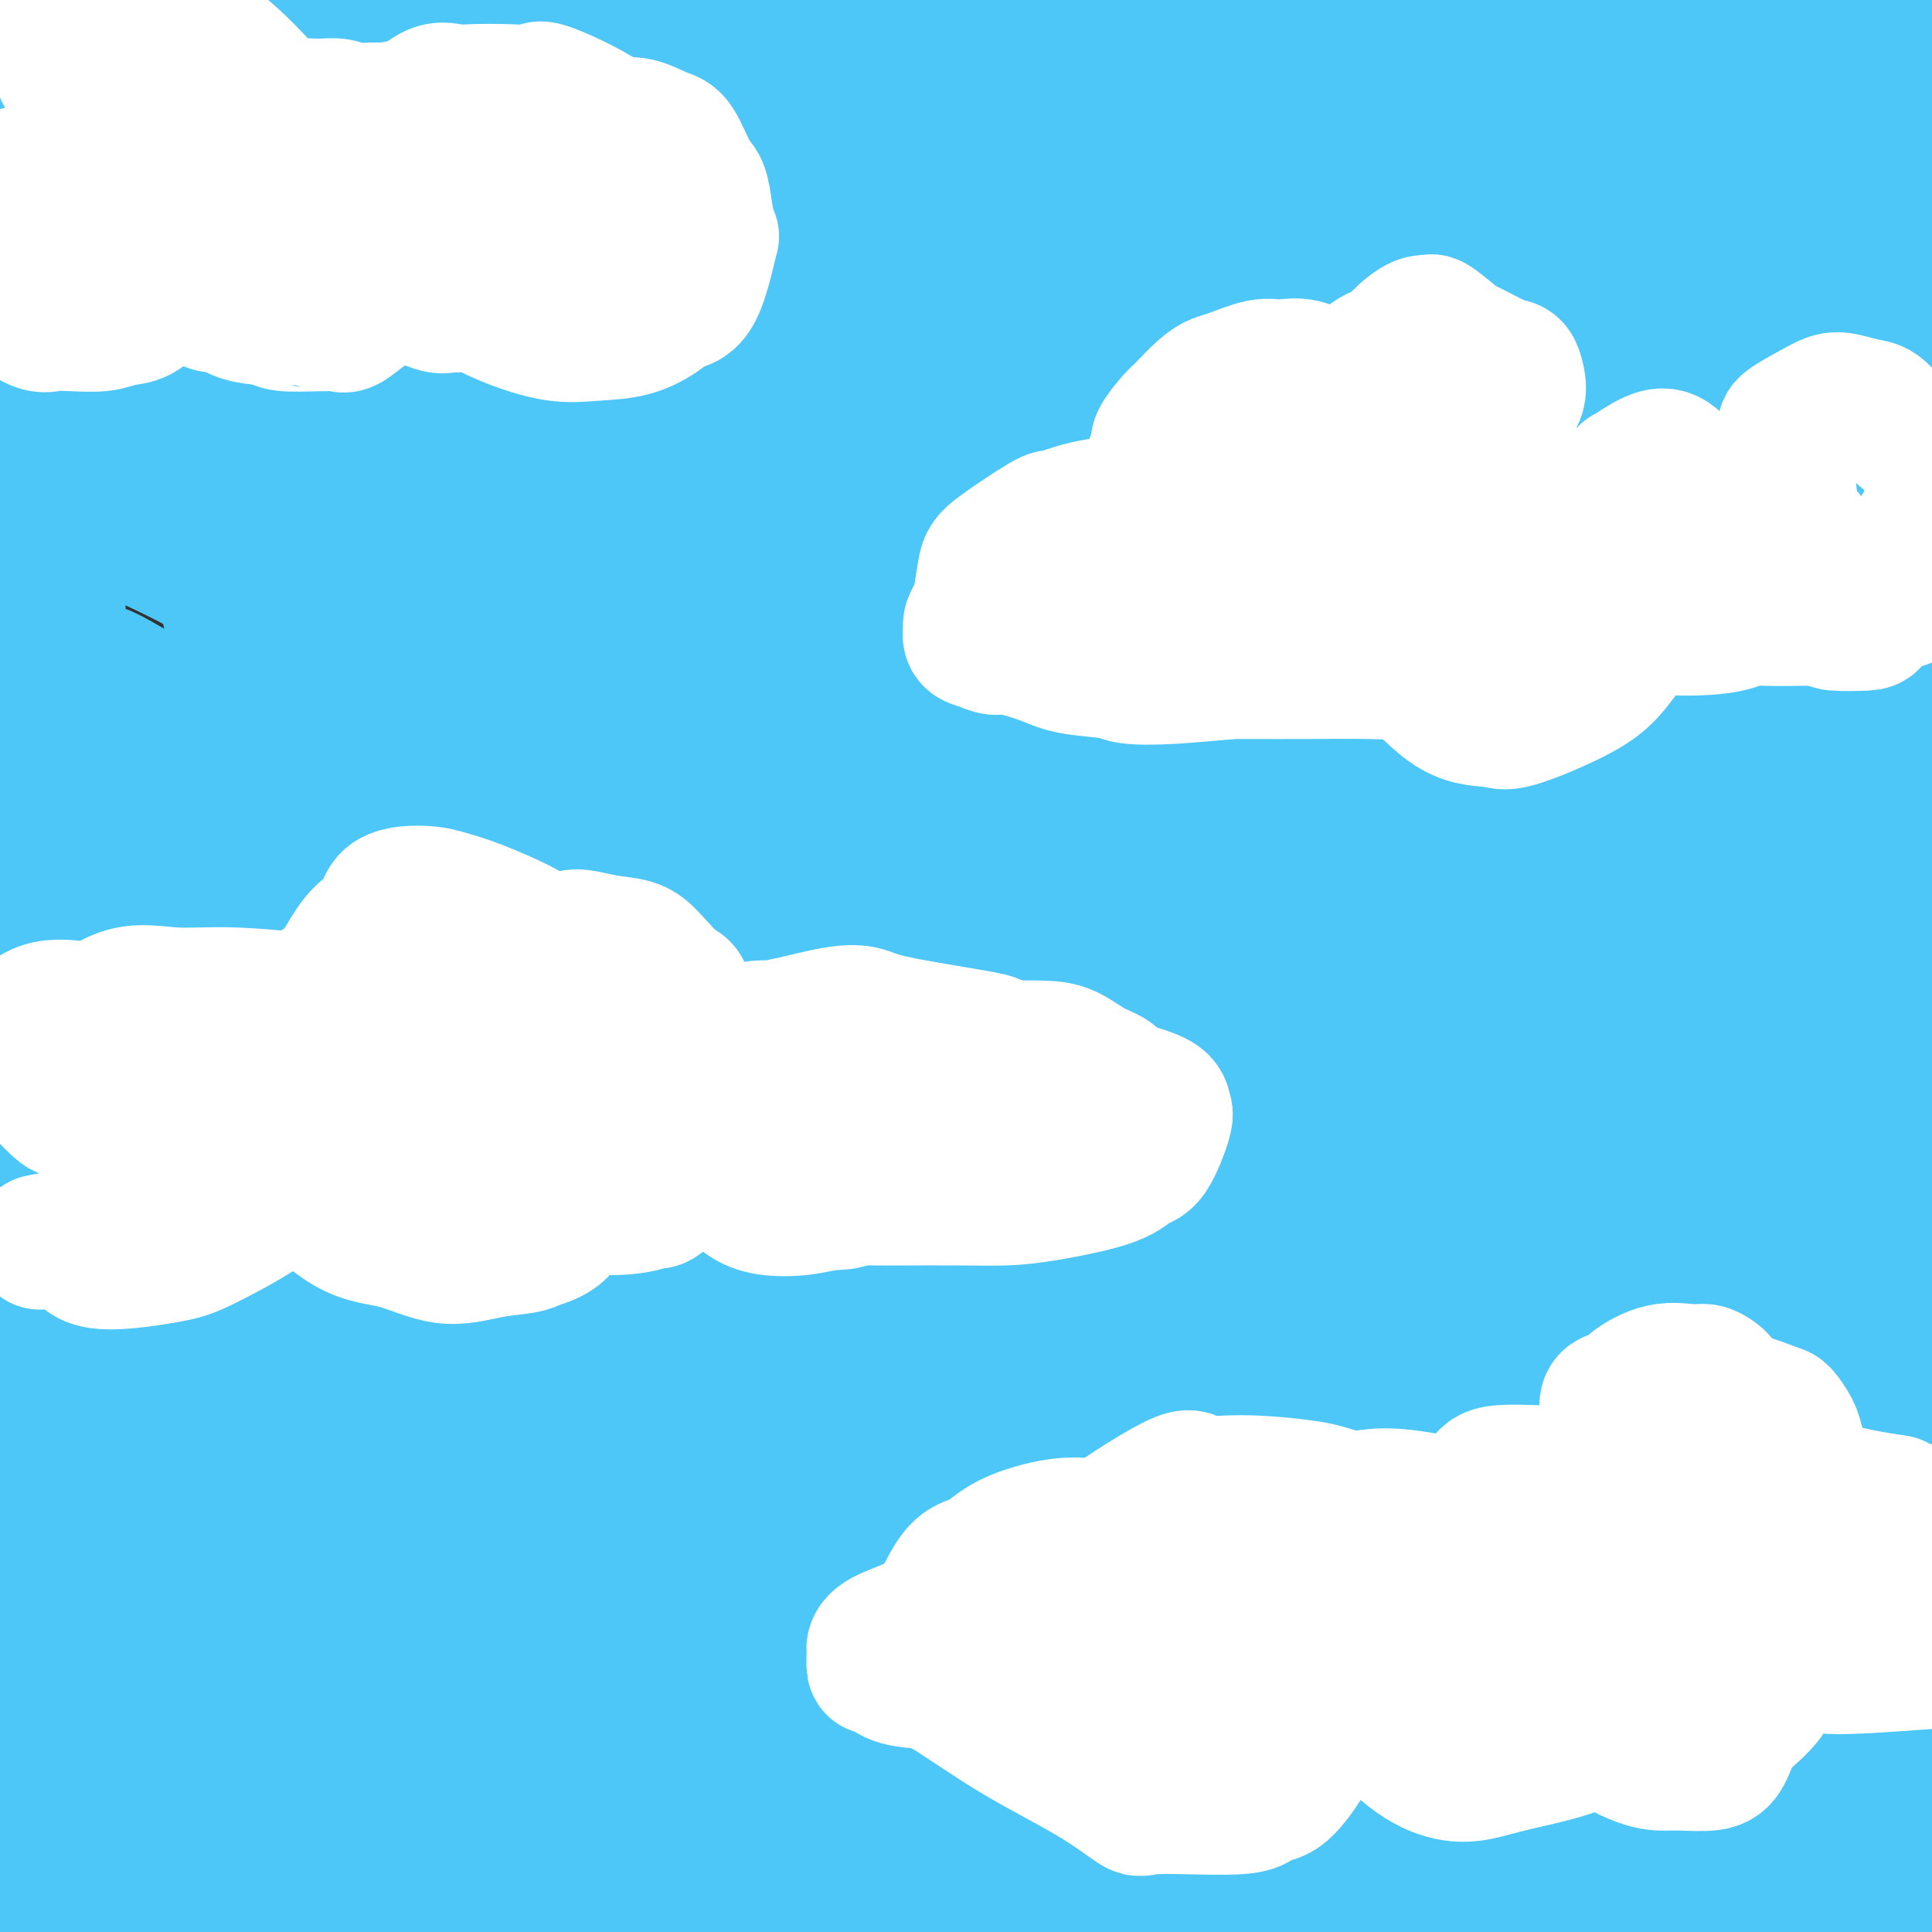 <svg viewBox='0 0 400 400' version='1.1' xmlns='http://www.w3.org/2000/svg' xmlns:xlink='http://www.w3.org/1999/xlink'><rect x="0" y="0" width="400" height="400" fill="#333333" stroke="none"/><g fill='none' stroke='rgb(77,198,248)' stroke-width='28' stroke-linecap='round' stroke-linejoin='round'><path d='M11,11c-0.002,0.551 -0.004,1.102 0,2c0.004,0.898 0.015,2.142 0,3c-0.015,0.858 -0.056,1.329 0,3c0.056,1.671 0.207,4.541 0,7c-0.207,2.459 -0.774,4.506 -1,6c-0.226,1.494 -0.113,2.434 0,3c0.113,0.566 0.225,0.757 0,2c-0.225,1.243 -0.789,3.539 -1,5c-0.211,1.461 -0.071,2.088 0,3c0.071,0.912 0.072,2.110 0,4c-0.072,1.890 -0.216,4.471 0,6c0.216,1.529 0.793,2.006 1,3c0.207,0.994 0.045,2.505 0,4c-0.045,1.495 0.026,2.975 0,4c-0.026,1.025 -0.151,1.596 0,3c0.151,1.404 0.576,3.640 1,6c0.424,2.360 0.846,4.845 1,7c0.154,2.155 0.041,3.981 0,6c-0.041,2.019 -0.011,4.232 0,6c0.011,1.768 0.003,3.091 0,5c-0.003,1.909 -0.001,4.402 0,6c0.001,1.598 0.000,2.299 0,3'/><path d='M12,108c0.154,16.943 0.037,10.801 0,9c-0.037,-1.801 0.004,0.738 0,3c-0.004,2.262 -0.054,4.248 0,6c0.054,1.752 0.212,3.270 0,5c-0.212,1.730 -0.793,3.674 -1,5c-0.207,1.326 -0.042,2.036 0,4c0.042,1.964 -0.041,5.181 0,7c0.041,1.819 0.207,2.239 0,4c-0.207,1.761 -0.788,4.863 -1,7c-0.212,2.137 -0.057,3.308 0,4c0.057,0.692 0.015,0.903 0,2c-0.015,1.097 -0.004,3.079 0,5c0.004,1.921 0.001,3.782 0,5c-0.001,1.218 -0.000,1.794 0,4c0.000,2.206 0.000,6.041 0,8c-0.000,1.959 -0.000,2.044 0,3c0.000,0.956 0.000,2.785 0,5c-0.000,2.215 -0.000,4.815 0,7c0.000,2.185 0.000,3.955 0,6c-0.000,2.045 -0.000,4.364 0,7c0.000,2.636 0.000,5.588 0,8c-0.000,2.412 -0.000,4.285 0,6c0.000,1.715 0.000,3.272 0,6c-0.000,2.728 -0.000,6.627 0,10c0.000,3.373 0.001,6.220 0,8c-0.001,1.780 -0.004,2.493 0,5c0.004,2.507 0.015,6.807 0,10c-0.015,3.193 -0.056,5.279 0,7c0.056,1.721 0.207,3.079 0,6c-0.207,2.921 -0.774,7.406 -1,10c-0.226,2.594 -0.113,3.297 0,4'/><path d='M9,294c-0.463,29.270 -0.121,9.446 0,3c0.121,-6.446 0.023,0.486 0,4c-0.023,3.514 0.031,3.611 0,4c-0.031,0.389 -0.148,1.070 0,4c0.148,2.930 0.562,8.108 1,12c0.438,3.892 0.902,6.496 1,8c0.098,1.504 -0.170,1.906 0,2c0.170,0.094 0.776,-0.122 1,0c0.224,0.122 0.064,0.580 0,1c-0.064,0.420 -0.031,0.801 0,2c0.031,1.199 0.061,3.216 0,5c-0.061,1.784 -0.213,3.334 0,5c0.213,1.666 0.790,3.449 1,6c0.210,2.551 0.054,5.869 0,9c-0.054,3.131 -0.004,6.076 0,8c0.004,1.924 -0.037,2.826 0,4c0.037,1.174 0.154,2.621 0,4c-0.154,1.379 -0.577,2.689 -1,4'/><path d='M12,379c0.464,13.536 0.125,4.877 0,2c-0.125,-2.877 -0.036,0.027 0,2c0.036,1.973 0.020,3.013 0,4c-0.020,0.987 -0.044,1.920 0,3c0.044,1.080 0.155,2.309 0,4c-0.155,1.691 -0.578,3.846 -1,6'/><path d='M1,398c-0.085,0.000 -0.170,0.000 0,0c0.170,-0.000 0.596,-0.002 1,0c0.404,0.002 0.788,0.006 1,0c0.212,-0.006 0.253,-0.022 0,0c-0.253,0.022 -0.799,0.083 0,0c0.799,-0.083 2.943,-0.309 4,0c1.057,0.309 1.029,1.155 1,2'/><path d='M160,399c0.402,-0.052 0.804,-0.105 0,0c-0.804,0.105 -2.812,0.367 -6,0c-3.188,-0.367 -7.554,-1.365 -15,-2c-7.446,-0.635 -17.971,-0.909 -26,-1c-8.029,-0.091 -13.560,0.002 -20,0c-6.440,-0.002 -13.788,-0.098 -23,0c-9.212,0.098 -20.288,0.391 -27,0c-6.712,-0.391 -9.058,-1.467 -12,-2c-2.942,-0.533 -6.478,-0.525 -10,-1c-3.522,-0.475 -7.028,-1.434 -9,-2c-1.972,-0.566 -2.409,-0.740 -3,-1c-0.591,-0.260 -1.336,-0.606 -2,-1c-0.664,-0.394 -1.247,-0.838 -1,-1c0.247,-0.162 1.324,-0.044 2,0c0.676,0.044 0.953,0.012 2,0c1.047,-0.012 2.865,-0.005 5,0c2.135,0.005 4.586,0.007 6,0c1.414,-0.007 1.791,-0.022 12,0c10.209,0.022 30.248,0.083 49,1c18.752,0.917 36.215,2.691 55,5c18.785,2.309 38.893,5.155 59,8'/><path d='M310,398c1.775,0.472 3.550,0.944 0,0c-3.550,-0.944 -12.424,-3.305 -20,-5c-7.576,-1.695 -13.855,-2.724 -20,-4c-6.145,-1.276 -12.157,-2.800 -24,-3c-11.843,-0.200 -29.515,0.923 -47,2c-17.485,1.077 -34.781,2.106 -49,3c-14.219,0.894 -25.361,1.651 -34,2c-8.639,0.349 -14.776,0.290 -18,0c-3.224,-0.290 -3.536,-0.810 -4,-1c-0.464,-0.190 -1.081,-0.052 -2,0c-0.919,0.052 -2.141,0.016 -2,0c0.141,-0.016 1.645,-0.011 2,0c0.355,0.011 -0.440,0.029 1,0c1.440,-0.029 5.115,-0.106 11,-1c5.885,-0.894 13.979,-2.604 20,-3c6.021,-0.396 9.969,0.523 28,0c18.031,-0.523 50.143,-2.488 70,-3c19.857,-0.512 27.457,0.431 36,1c8.543,0.569 18.028,0.765 31,2c12.972,1.235 29.432,3.508 39,5c9.568,1.492 12.244,2.203 16,3c3.756,0.797 8.593,1.680 12,2c3.407,0.320 5.385,0.077 6,0c0.615,-0.077 -0.135,0.010 -1,0c-0.865,-0.010 -1.847,-0.119 -2,0c-0.153,0.119 0.524,0.466 -4,0c-4.524,-0.466 -14.248,-1.747 -22,-3c-7.752,-1.253 -13.531,-2.480 -20,-3c-6.469,-0.520 -13.626,-0.332 -25,0c-11.374,0.332 -26.964,0.809 -36,1c-9.036,0.191 -11.518,0.095 -14,0'/><path d='M238,393c-12.853,0.143 -7.487,0.001 -6,0c1.487,-0.001 -0.906,0.139 -2,0c-1.094,-0.139 -0.890,-0.557 0,-1c0.890,-0.443 2.465,-0.910 5,-1c2.535,-0.090 6.028,0.198 10,0c3.972,-0.198 8.422,-0.881 13,-1c4.578,-0.119 9.285,0.327 23,0c13.715,-0.327 36.439,-1.428 52,-1c15.561,0.428 23.959,2.384 33,4c9.041,1.616 18.726,2.890 27,4c8.274,1.110 15.137,2.055 22,3'/><path d='M384,388c0.006,-0.001 0.012,-0.001 0,0c-0.012,0.001 -0.043,0.004 -5,0c-4.957,-0.004 -14.842,-0.015 -20,0c-5.158,0.015 -5.590,0.054 -6,0c-0.410,-0.054 -0.797,-0.203 -1,0c-0.203,0.203 -0.224,0.758 0,1c0.224,0.242 0.691,0.170 1,0c0.309,-0.170 0.461,-0.438 2,-1c1.539,-0.562 4.464,-1.419 8,-3c3.536,-1.581 7.683,-3.887 13,-6c5.317,-2.113 11.805,-4.032 18,-6c6.195,-1.968 12.098,-3.984 18,-6'/><path d='M367,386c0.093,1.687 0.186,3.374 0,0c-0.186,-3.374 -0.652,-11.810 1,-25c1.652,-13.190 5.422,-31.133 8,-47c2.578,-15.867 3.963,-29.656 7,-45c3.037,-15.344 7.725,-32.241 12,-52c4.275,-19.759 8.138,-42.379 12,-65'/><path d='M395,298c0.111,-6.756 0.222,-13.511 0,0c-0.222,13.511 -0.778,47.289 -1,68c-0.222,20.711 -0.111,28.356 0,36'/><path d='M386,361c0.021,8.075 0.042,16.151 0,0c-0.042,-16.151 -0.148,-56.528 0,-81c0.148,-24.472 0.548,-33.040 0,-46c-0.548,-12.960 -2.045,-30.314 -3,-40c-0.955,-9.686 -1.369,-11.704 -2,-16c-0.631,-4.296 -1.478,-10.871 -2,-15c-0.522,-4.129 -0.717,-5.814 -1,-7c-0.283,-1.186 -0.652,-1.873 -1,-2c-0.348,-0.127 -0.675,0.307 0,2c0.675,1.693 2.351,4.646 3,8c0.649,3.354 0.270,7.111 0,9c-0.270,1.889 -0.433,1.911 0,18c0.433,16.089 1.460,48.244 2,63c0.540,14.756 0.592,12.114 0,26c-0.592,13.886 -1.829,44.299 -2,64c-0.171,19.701 0.723,28.689 1,35c0.277,6.311 -0.064,9.946 0,13c0.064,3.054 0.532,5.527 1,8'/><path d='M387,397c0.694,3.891 1.389,7.782 0,0c-1.389,-7.782 -4.860,-27.237 -5,-52c-0.140,-24.763 3.053,-54.835 4,-82c0.947,-27.165 -0.351,-51.423 -2,-79c-1.649,-27.577 -3.648,-58.474 -5,-79c-1.352,-20.526 -2.056,-30.680 -2,-45c0.056,-14.320 0.873,-32.806 1,-47c0.127,-14.194 -0.437,-24.097 -1,-34'/><path d='M384,61c-0.733,-3.622 -1.467,-7.244 0,0c1.467,7.244 5.133,25.356 8,43c2.867,17.644 4.933,34.822 7,52'/><path d='M397,183c0.368,2.205 0.737,4.410 0,0c-0.737,-4.410 -2.578,-15.433 -6,-33c-3.422,-17.567 -8.423,-41.676 -12,-56c-3.577,-14.324 -5.729,-18.862 -7,-25c-1.271,-6.138 -1.662,-13.877 -2,-21c-0.338,-7.123 -0.623,-13.631 -1,-19c-0.377,-5.369 -0.845,-9.601 -1,-12c-0.155,-2.399 0.003,-2.967 0,-4c-0.003,-1.033 -0.169,-2.533 0,-3c0.169,-0.467 0.672,0.098 1,0c0.328,-0.098 0.481,-0.861 1,0c0.519,0.861 1.404,3.344 2,4c0.596,0.656 0.902,-0.515 1,1c0.098,1.515 -0.012,5.716 3,13c3.012,7.284 9.146,17.653 14,26c4.854,8.347 8.427,14.674 12,21'/><path d='M390,42c0.185,1.530 0.369,3.060 0,0c-0.369,-3.060 -1.292,-10.708 -4,-19c-2.708,-8.292 -7.202,-17.226 -9,-22c-1.798,-4.774 -0.899,-5.387 0,-6'/><path d='M379,12c-0.193,-1.995 -0.386,-3.991 0,0c0.386,3.991 1.350,13.967 3,27c1.650,13.033 3.986,29.123 5,36c1.014,6.877 0.707,4.540 1,6c0.293,1.460 1.188,6.716 2,9c0.812,2.284 1.542,1.595 2,1c0.458,-0.595 0.645,-1.097 1,0c0.355,1.097 0.880,3.794 2,-3c1.120,-6.794 2.836,-23.079 3,-34c0.164,-10.921 -1.225,-16.479 -2,-21c-0.775,-4.521 -0.936,-8.006 -1,-14c-0.064,-5.994 -0.032,-14.497 0,-23'/><path d='M395,14c0.644,1.089 1.289,2.178 0,0c-1.289,-2.178 -4.511,-7.622 -8,-11c-3.489,-3.378 -7.244,-4.689 -11,-6'/><path d='M356,1c-0.060,-0.435 -0.119,-0.869 0,0c0.119,0.869 0.417,3.043 2,4c1.583,0.957 4.451,0.698 5,1c0.549,0.302 -1.219,1.166 1,0c2.219,-1.166 8.427,-4.361 12,-5c3.573,-0.639 4.513,1.279 6,2c1.487,0.721 3.522,0.245 5,0c1.478,-0.245 2.398,-0.258 3,0c0.602,0.258 0.886,0.788 -1,0c-1.886,-0.788 -5.943,-2.894 -10,-5'/><path d='M305,0c-1.837,-0.872 -3.674,-1.745 0,0c3.674,1.745 12.859,6.106 23,11c10.141,4.894 21.238,10.321 27,13c5.762,2.679 6.190,2.610 8,3c1.810,0.390 5.000,1.240 6,2c1.000,0.760 -0.192,1.429 0,2c0.192,0.571 1.769,1.044 0,1c-1.769,-0.044 -6.883,-0.606 -11,-2c-4.117,-1.394 -7.238,-3.621 -11,-6c-3.762,-2.379 -8.167,-4.910 -14,-8c-5.833,-3.090 -13.095,-6.740 -23,-10c-9.905,-3.260 -22.452,-6.130 -35,-9'/><path d='M226,0c-4.198,-1.550 -8.396,-3.100 0,0c8.396,3.100 29.384,10.852 49,16c19.616,5.148 37.858,7.694 55,10c17.142,2.306 33.183,4.373 45,6c11.817,1.627 19.408,2.813 27,4'/><path d='M395,29c1.831,0.512 3.662,1.024 0,0c-3.662,-1.024 -12.817,-3.584 -18,-6c-5.183,-2.416 -6.394,-4.690 -18,-7c-11.606,-2.310 -33.605,-4.658 -45,-6c-11.395,-1.342 -12.185,-1.680 -26,0c-13.815,1.680 -40.655,5.378 -56,7c-15.345,1.622 -19.193,1.169 -22,1c-2.807,-0.169 -4.572,-0.055 -6,0c-1.428,0.055 -2.520,0.052 -3,0c-0.480,-0.052 -0.347,-0.152 2,0c2.347,0.152 6.909,0.556 6,1c-0.909,0.444 -7.288,0.929 5,0c12.288,-0.929 43.241,-3.272 65,-4c21.759,-0.728 34.322,0.159 44,1c9.678,0.841 16.472,1.635 25,3c8.528,1.365 18.791,3.299 24,4c5.209,0.701 5.365,0.167 7,0c1.635,-0.167 4.747,0.033 5,0c0.253,-0.033 -2.355,-0.297 -3,-1c-0.645,-0.703 0.672,-1.843 -7,-6c-7.672,-4.157 -24.335,-11.331 -34,-15c-9.665,-3.669 -12.333,-3.835 -15,-4'/><path d='M201,3c1.011,-0.340 2.022,-0.680 0,0c-2.022,0.680 -7.075,2.379 -10,3c-2.925,0.621 -3.720,0.165 -5,0c-1.280,-0.165 -3.044,-0.037 -4,0c-0.956,0.037 -1.104,-0.017 1,0c2.104,0.017 6.459,0.106 9,0c2.541,-0.106 3.268,-0.407 7,0c3.732,0.407 10.471,1.522 20,3c9.529,1.478 21.850,3.318 29,5c7.150,1.682 9.130,3.207 12,4c2.870,0.793 6.631,0.855 8,1c1.369,0.145 0.345,0.372 0,1c-0.345,0.628 -0.010,1.658 0,2c0.010,0.342 -0.306,-0.002 0,0c0.306,0.002 1.234,0.350 -7,-3c-8.234,-3.350 -25.629,-10.398 -32,-14c-6.371,-3.602 -1.716,-3.757 -19,0c-17.284,3.757 -56.506,11.427 -84,16c-27.494,4.573 -43.261,6.048 -54,8c-10.739,1.952 -16.450,4.381 -21,6c-4.550,1.619 -7.940,2.426 -12,3c-4.060,0.574 -8.791,0.914 -11,1c-2.209,0.086 -1.894,-0.080 -2,0c-0.106,0.080 -0.631,0.408 0,0c0.631,-0.408 2.419,-1.552 4,-2c1.581,-0.448 2.956,-0.202 8,-1c5.044,-0.798 13.756,-2.641 37,-6c23.244,-3.359 61.018,-8.234 86,-11c24.982,-2.766 37.170,-3.422 48,-4c10.830,-0.578 20.300,-1.079 31,-1c10.700,0.079 22.628,0.737 28,1c5.372,0.263 4.186,0.132 3,0'/><path d='M271,15c17.178,-0.696 5.122,-0.436 1,0c-4.122,0.436 -0.310,1.049 0,1c0.310,-0.049 -2.882,-0.758 -6,-2c-3.118,-1.242 -6.161,-3.015 -20,-5c-13.839,-1.985 -38.472,-4.180 -64,-3c-25.528,1.180 -51.950,5.735 -72,8c-20.050,2.265 -33.726,2.241 -48,4c-14.274,1.759 -29.144,5.301 -36,7c-6.856,1.699 -5.699,1.555 -8,2c-2.301,0.445 -8.062,1.481 -11,1c-2.938,-0.481 -3.053,-2.477 -3,-4c0.053,-1.523 0.274,-2.574 2,-4c1.726,-1.426 4.958,-3.228 6,-4c1.042,-0.772 -0.104,-0.516 3,-2c3.104,-1.484 10.458,-4.710 23,-8c12.542,-3.290 30.271,-6.645 48,-10'/><path d='M39,8c1.759,-1.608 3.519,-3.216 0,0c-3.519,3.216 -12.315,11.257 -18,16c-5.685,4.743 -8.257,6.188 -11,8c-2.743,1.812 -5.655,3.992 -7,5c-1.345,1.008 -1.123,0.845 -1,1c0.123,0.155 0.147,0.629 0,1c-0.147,0.371 -0.464,0.640 1,0c1.464,-0.640 4.710,-2.191 6,-3c1.290,-0.809 0.624,-0.878 6,-3c5.376,-2.122 16.793,-6.296 26,-8c9.207,-1.704 16.202,-0.939 24,-2c7.798,-1.061 16.398,-3.950 25,-5c8.602,-1.050 17.205,-0.262 22,0c4.795,0.262 5.780,-0.002 7,0c1.220,0.002 2.674,0.271 3,0c0.326,-0.271 -0.477,-1.080 0,-1c0.477,0.080 2.232,1.051 0,-1c-2.232,-2.051 -8.452,-7.124 -14,-10c-5.548,-2.876 -10.424,-3.556 -16,-4c-5.576,-0.444 -11.850,-0.651 -17,-1c-5.150,-0.349 -9.174,-0.839 -15,-1c-5.826,-0.161 -13.453,0.009 -17,0c-3.547,-0.009 -3.016,-0.197 -3,0c0.016,0.197 -0.485,0.778 -1,1c-0.515,0.222 -1.045,0.086 -1,0c0.045,-0.086 0.665,-0.122 2,0c1.335,0.122 3.387,0.403 3,0c-0.387,-0.403 -3.211,-1.489 3,0c6.211,1.489 21.459,5.554 33,9c11.541,3.446 19.377,6.274 33,12c13.623,5.726 33.035,14.350 43,18c9.965,3.650 10.482,2.325 11,1'/><path d='M166,41c2.674,0.304 3.860,0.565 4,1c0.140,0.435 -0.764,1.045 -2,0c-1.236,-1.045 -2.802,-3.744 -8,-5c-5.198,-1.256 -14.027,-1.071 -23,-2c-8.973,-0.929 -18.091,-2.974 -30,-2c-11.909,0.974 -26.608,4.967 -33,7c-6.392,2.033 -4.478,2.104 -4,2c0.478,-0.104 -0.480,-0.385 0,0c0.480,0.385 2.398,1.436 6,2c3.602,0.564 8.887,0.643 8,0c-0.887,-0.643 -7.946,-2.007 8,0c15.946,2.007 54.897,7.386 86,11c31.103,3.614 54.357,5.464 74,10c19.643,4.536 35.673,11.760 62,20c26.327,8.240 62.951,17.497 83,22c20.049,4.503 23.525,4.251 27,4'/><path d='M342,76c6.214,1.414 12.428,2.827 0,0c-12.428,-2.827 -43.499,-9.896 -70,-14c-26.501,-4.104 -48.432,-5.243 -73,-7c-24.568,-1.757 -51.773,-4.131 -65,-5c-13.227,-0.869 -12.476,-0.232 -13,0c-0.524,0.232 -2.322,0.058 -3,0c-0.678,-0.058 -0.234,-0.002 1,0c1.234,0.002 3.260,-0.051 3,0c-0.260,0.051 -2.804,0.207 7,0c9.804,-0.207 31.958,-0.777 54,-1c22.042,-0.223 43.973,-0.098 66,0c22.027,0.098 44.151,0.171 70,4c25.849,3.829 55.425,11.415 85,19'/><path d='M381,55c3.246,0.859 6.492,1.719 0,0c-6.492,-1.719 -22.723,-6.015 -51,-14c-28.277,-7.985 -68.599,-19.657 -91,-26c-22.401,-6.343 -26.880,-7.356 -32,-8c-5.120,-0.644 -10.879,-0.918 -14,-1c-3.121,-0.082 -3.602,0.029 -4,0c-0.398,-0.029 -0.712,-0.197 -1,0c-0.288,0.197 -0.551,0.759 2,1c2.551,0.241 7.916,0.161 9,0c1.084,-0.161 -2.111,-0.404 5,0c7.111,0.404 24.530,1.455 54,3c29.470,1.545 70.991,3.584 100,8c29.009,4.416 45.504,11.208 62,18'/><path d='M290,63c5.597,0.421 11.195,0.841 0,0c-11.195,-0.841 -39.182,-2.944 -54,-4c-14.818,-1.056 -16.468,-1.067 -19,-1c-2.532,0.067 -5.947,0.211 -8,0c-2.053,-0.211 -2.744,-0.778 -2,-1c0.744,-0.222 2.924,-0.101 3,0c0.076,0.101 -1.952,0.182 6,0c7.952,-0.182 25.884,-0.626 42,-1c16.116,-0.374 30.416,-0.678 56,-1c25.584,-0.322 62.453,-0.664 85,0c22.547,0.664 30.774,2.332 39,4'/><path d='M315,38c5.120,0.144 10.239,0.287 0,0c-10.239,-0.287 -35.838,-1.005 -53,-2c-17.162,-0.995 -25.889,-2.266 -34,-3c-8.111,-0.734 -15.606,-0.932 -19,-1c-3.394,-0.068 -2.686,-0.007 -3,0c-0.314,0.007 -1.651,-0.042 -1,0c0.651,0.042 3.290,0.174 4,0c0.710,-0.174 -0.510,-0.653 5,0c5.510,0.653 17.751,2.436 31,5c13.249,2.564 27.507,5.907 43,8c15.493,2.093 32.222,2.937 42,4c9.778,1.063 12.607,2.344 16,3c3.393,0.656 7.351,0.685 9,1c1.649,0.315 0.989,0.915 1,1c0.011,0.085 0.692,-0.344 0,0c-0.692,0.344 -2.756,1.460 -7,1c-4.244,-0.460 -10.667,-2.495 -22,-4c-11.333,-1.505 -27.577,-2.481 -55,-6c-27.423,-3.519 -66.025,-9.580 -92,-12c-25.975,-2.420 -39.324,-1.199 -49,-1c-9.676,0.199 -15.678,-0.624 -21,-1c-5.322,-0.376 -9.965,-0.305 -12,0c-2.035,0.305 -1.463,0.845 -1,1c0.463,0.155 0.817,-0.073 0,0c-0.817,0.073 -2.803,0.448 2,0c4.803,-0.448 16.397,-1.718 22,-1c5.603,0.718 5.214,3.424 29,5c23.786,1.576 71.747,2.020 106,3c34.253,0.980 54.799,2.495 77,6c22.201,3.505 46.057,9.002 57,12c10.943,2.998 8.971,3.499 7,4'/><path d='M397,61c9.894,2.698 2.629,1.444 1,1c-1.629,-0.444 2.376,-0.078 0,0c-2.376,0.078 -11.134,-0.132 -15,-1c-3.866,-0.868 -2.839,-2.393 -29,-4c-26.161,-1.607 -79.510,-3.297 -115,-4c-35.490,-0.703 -53.119,-0.419 -71,-1c-17.881,-0.581 -36.012,-2.026 -52,-3c-15.988,-0.974 -29.834,-1.476 -37,-2c-7.166,-0.524 -7.653,-1.068 -9,-2c-1.347,-0.932 -3.555,-2.251 -4,-3c-0.445,-0.749 0.873,-0.928 0,-1c-0.873,-0.072 -3.936,-0.036 -7,0'/><path d='M59,41c-4.708,-0.982 -6.478,-0.439 -7,0c-0.522,0.439 0.206,0.772 -8,0c-8.206,-0.772 -25.344,-2.649 -36,-4c-10.656,-1.351 -14.828,-2.175 -19,-3'/><path d='M35,46c-3.942,-0.889 -7.884,-1.779 0,0c7.884,1.779 27.593,6.225 53,10c25.407,3.775 56.513,6.879 77,11c20.487,4.121 30.356,9.259 47,14c16.644,4.741 40.063,9.083 52,11c11.937,1.917 12.390,1.407 15,2c2.610,0.593 7.375,2.290 9,3c1.625,0.710 0.110,0.434 0,0c-0.110,-0.434 1.184,-1.024 0,-3c-1.184,-1.976 -4.845,-5.336 -16,-9c-11.155,-3.664 -29.804,-7.632 -37,-10c-7.196,-2.368 -2.937,-3.138 -26,-6c-23.063,-2.862 -73.446,-7.818 -115,-12c-41.554,-4.182 -74.277,-7.591 -107,-11'/><path d='M40,64c-6.924,-0.890 -13.848,-1.780 0,0c13.848,1.780 48.470,6.231 74,12c25.530,5.769 41.970,12.855 73,24c31.030,11.145 76.651,26.349 105,34c28.349,7.651 39.427,7.749 54,11c14.573,3.251 32.639,9.655 40,12c7.361,2.345 4.015,0.630 3,0c-1.015,-0.630 0.301,-0.177 1,0c0.699,0.177 0.781,0.078 -1,-1c-1.781,-1.078 -5.424,-3.133 -12,-6c-6.576,-2.867 -16.084,-6.544 -36,-15c-19.916,-8.456 -50.240,-21.690 -77,-31c-26.760,-9.310 -49.956,-14.694 -71,-21c-21.044,-6.306 -39.938,-13.533 -56,-21c-16.062,-7.467 -29.293,-15.175 -37,-20c-7.707,-4.825 -9.890,-6.767 -12,-8c-2.110,-1.233 -4.148,-1.756 -5,-2c-0.852,-0.244 -0.517,-0.209 0,0c0.517,0.209 1.217,0.592 4,2c2.783,1.408 7.648,3.843 8,5c0.352,1.157 -3.810,1.037 5,6c8.810,4.963 30.591,15.007 50,23c19.409,7.993 36.446,13.933 53,23c16.554,9.067 32.624,21.259 55,32c22.376,10.741 51.057,20.029 70,27c18.943,6.971 28.149,11.623 35,15c6.851,3.377 11.349,5.477 13,6c1.651,0.523 0.456,-0.531 0,-1c-0.456,-0.469 -0.174,-0.352 0,-1c0.174,-0.648 0.239,-2.059 -5,-6c-5.239,-3.941 -15.783,-10.412 -28,-18c-12.217,-7.588 -26.109,-16.294 -40,-25'/><path d='M303,120c-24.815,-16.091 -52.853,-34.820 -69,-48c-16.147,-13.180 -20.402,-20.812 -24,-26c-3.598,-5.188 -6.538,-7.932 -9,-10c-2.462,-2.068 -4.447,-3.458 -5,-4c-0.553,-0.542 0.326,-0.234 1,0c0.674,0.234 1.142,0.393 3,3c1.858,2.607 5.106,7.661 14,14c8.894,6.339 23.435,13.963 37,19c13.565,5.037 26.154,7.488 46,17c19.846,9.512 46.948,26.086 62,36c15.052,9.914 18.052,13.169 23,16c4.948,2.831 11.842,5.237 16,7c4.158,1.763 5.579,2.881 7,4'/><path d='M395,143c2.074,1.363 4.148,2.727 0,0c-4.148,-2.727 -14.518,-9.544 -24,-15c-9.482,-5.456 -18.078,-9.552 -25,-14c-6.922,-4.448 -12.171,-9.249 -17,-13c-4.829,-3.751 -9.236,-6.452 -16,-11c-6.764,-4.548 -15.883,-10.944 -22,-15c-6.117,-4.056 -9.233,-5.771 -11,-7c-1.767,-1.229 -2.186,-1.973 -3,-3c-0.814,-1.027 -2.022,-2.336 -2,-2c0.022,0.336 1.276,2.316 4,5c2.724,2.684 6.919,6.071 8,8c1.081,1.929 -0.952,2.401 6,5c6.952,2.599 22.889,7.327 34,13c11.111,5.673 17.397,12.293 27,20c9.603,7.707 22.522,16.501 29,21c6.478,4.499 6.514,4.704 7,5c0.486,0.296 1.421,0.683 2,1c0.579,0.317 0.802,0.564 0,1c-0.802,0.436 -2.629,1.060 -7,0c-4.371,-1.060 -11.286,-3.804 -29,-12c-17.714,-8.196 -46.227,-21.845 -75,-32c-28.773,-10.155 -57.805,-16.815 -84,-22c-26.195,-5.185 -49.552,-8.896 -82,-14c-32.448,-5.104 -73.985,-11.601 -97,-15c-23.015,-3.399 -27.507,-3.699 -32,-4'/><path d='M43,68c-3.471,-2.150 -6.943,-4.301 0,0c6.943,4.301 24.300,15.052 45,26c20.700,10.948 44.744,22.092 63,31c18.256,8.908 30.723,15.580 42,21c11.277,5.420 21.363,9.590 33,14c11.637,4.410 24.825,9.061 30,11c5.175,1.939 2.335,1.165 1,1c-1.335,-0.165 -1.167,0.280 1,0c2.167,-0.280 6.332,-1.285 -4,-8c-10.332,-6.715 -35.161,-19.140 -45,-26c-9.839,-6.860 -4.687,-8.155 -37,-18c-32.313,-9.845 -102.089,-28.242 -139,-41c-36.911,-12.758 -40.955,-19.879 -45,-27'/><path d='M23,58c-4.953,-2.407 -9.907,-4.815 0,0c9.907,4.815 34.673,16.852 65,30c30.327,13.148 66.213,27.407 93,39c26.787,11.593 44.473,20.520 62,31c17.527,10.480 34.895,22.514 51,33c16.105,10.486 30.947,19.426 38,24c7.053,4.574 6.317,4.783 6,5c-0.317,0.217 -0.214,0.441 0,1c0.214,0.559 0.539,1.451 -1,1c-1.539,-0.451 -4.942,-2.247 -10,-7c-5.058,-4.753 -11.773,-12.465 -39,-23c-27.227,-10.535 -74.968,-23.895 -111,-36c-36.032,-12.105 -60.355,-22.957 -81,-30c-20.645,-7.043 -37.612,-10.277 -51,-14c-13.388,-3.723 -23.197,-7.934 -28,-10c-4.803,-2.066 -4.600,-1.988 -5,-2c-0.400,-0.012 -1.403,-0.113 -2,0c-0.597,0.113 -0.788,0.441 0,1c0.788,0.559 2.554,1.348 3,2c0.446,0.652 -0.428,1.167 6,4c6.428,2.833 20.156,7.983 37,19c16.844,11.017 36.802,27.902 55,39c18.198,11.098 34.637,16.408 67,32c32.363,15.592 80.652,41.465 110,55c29.348,13.535 39.755,14.730 50,18c10.245,3.270 20.327,8.614 26,11c5.673,2.386 6.935,1.813 7,1c0.065,-0.813 -1.068,-1.867 0,-1c1.068,0.867 4.338,3.655 -2,-1c-6.338,-4.655 -22.283,-16.753 -39,-28c-16.717,-11.247 -34.205,-21.642 -68,-39c-33.795,-17.358 -83.898,-41.679 -134,-66'/><path d='M128,147c-36.293,-18.878 -60.027,-33.074 -78,-42c-17.973,-8.926 -30.185,-12.582 -37,-15c-6.815,-2.418 -8.233,-3.597 -9,-4c-0.767,-0.403 -0.885,-0.030 -1,0c-0.115,0.030 -0.229,-0.283 0,0c0.229,0.283 0.800,1.160 4,2c3.200,0.840 9.030,1.642 20,7c10.970,5.358 27.081,15.273 59,34c31.919,18.727 79.645,46.267 112,66c32.355,19.733 49.338,31.658 68,46c18.662,14.342 39.004,31.100 54,42c14.996,10.900 24.647,15.941 30,19c5.353,3.059 6.408,4.135 6,4c-0.408,-0.135 -2.277,-1.480 -1,-1c1.277,0.480 5.702,2.784 0,-2c-5.702,-4.784 -21.530,-16.657 -45,-36c-23.470,-19.343 -54.580,-46.156 -82,-64c-27.420,-17.844 -51.149,-26.721 -72,-40c-20.851,-13.279 -38.824,-30.961 -61,-45c-22.176,-14.039 -48.556,-24.434 -61,-30c-12.444,-5.566 -10.951,-6.303 -12,-7c-1.049,-0.697 -4.641,-1.356 -5,-1c-0.359,0.356 2.513,1.725 1,1c-1.513,-0.725 -7.412,-3.544 5,2c12.412,5.544 43.135,19.452 70,33c26.865,13.548 49.871,26.734 72,37c22.129,10.266 43.381,17.610 68,29c24.619,11.390 52.605,26.826 68,36c15.395,9.174 18.197,12.087 21,15'/><path d='M322,233c5.977,2.895 10.419,2.632 13,3c2.581,0.368 3.303,1.367 3,1c-0.303,-0.367 -1.629,-2.098 -1,-1c0.629,1.098 3.213,5.027 -4,-2c-7.213,-7.027 -24.223,-25.010 -36,-34c-11.777,-8.990 -18.322,-8.987 -62,-27c-43.678,-18.013 -124.490,-54.042 -166,-69c-41.510,-14.958 -43.717,-8.845 -52,-10c-8.283,-1.155 -22.641,-9.577 -37,-18'/><path d='M7,84c-2.533,-0.685 -5.067,-1.370 0,0c5.067,1.370 17.733,4.796 47,14c29.267,9.204 75.134,24.186 109,35c33.866,10.814 55.731,17.460 76,23c20.269,5.540 38.941,9.973 58,17c19.059,7.027 38.503,16.647 49,22c10.497,5.353 12.046,6.440 13,7c0.954,0.560 1.314,0.595 1,0c-0.314,-0.595 -1.302,-1.819 -5,-5c-3.698,-3.181 -10.106,-8.319 -35,-19c-24.894,-10.681 -68.274,-26.904 -101,-40c-32.726,-13.096 -54.797,-23.064 -77,-32c-22.203,-8.936 -44.539,-16.838 -70,-31c-25.461,-14.162 -54.047,-34.582 -65,-42c-10.953,-7.418 -4.272,-1.834 -4,-1c0.272,0.834 -5.864,-3.083 -12,-7'/><path d='M3,29c-3.580,-1.493 -7.160,-2.987 0,0c7.160,2.987 25.061,10.453 43,20c17.939,9.547 35.916,21.174 54,29c18.084,7.826 36.273,11.852 59,21c22.727,9.148 49.991,23.418 66,32c16.009,8.582 20.763,11.476 26,14c5.237,2.524 10.957,4.677 15,6c4.043,1.323 6.407,1.817 7,2c0.593,0.183 -0.587,0.057 -2,0c-1.413,-0.057 -3.059,-0.045 -10,-5c-6.941,-4.955 -19.175,-14.877 -42,-26c-22.825,-11.123 -56.239,-23.448 -78,-31c-21.761,-7.552 -31.869,-10.331 -40,-14c-8.131,-3.669 -14.285,-8.229 -21,-12c-6.715,-3.771 -13.989,-6.754 -17,-8c-3.011,-1.246 -1.757,-0.754 -2,-1c-0.243,-0.246 -1.983,-1.230 0,0c1.983,1.230 7.688,4.674 11,6c3.312,1.326 4.230,0.534 22,6c17.770,5.466 52.392,17.190 76,26c23.608,8.810 36.202,14.707 49,23c12.798,8.293 25.799,18.982 46,29c20.201,10.018 47.600,19.366 67,27c19.400,7.634 30.800,13.555 40,18c9.200,4.445 16.200,7.413 23,10c6.800,2.587 13.400,4.794 20,7'/><path d='M390,189c6.900,2.716 13.800,5.432 0,0c-13.800,-5.432 -48.299,-19.010 -69,-27c-20.701,-7.990 -27.603,-10.390 -34,-13c-6.397,-2.610 -12.289,-5.430 -17,-7c-4.711,-1.570 -8.242,-1.890 -10,-2c-1.758,-0.110 -1.742,-0.011 -2,0c-0.258,0.011 -0.791,-0.065 -1,0c-0.209,0.065 -0.093,0.270 0,2c0.093,1.730 0.164,4.983 0,5c-0.164,0.017 -0.563,-3.203 2,4c2.563,7.203 8.087,24.827 12,39c3.913,14.173 6.215,24.893 11,38c4.785,13.107 12.053,28.602 19,42c6.947,13.398 13.575,24.701 18,31c4.425,6.299 6.649,7.595 8,9c1.351,1.405 1.828,2.918 4,4c2.172,1.082 6.039,1.733 8,2c1.961,0.267 2.016,0.150 2,-2c-0.016,-2.150 -0.103,-6.334 1,-12c1.103,-5.666 3.394,-12.814 4,-21c0.606,-8.186 -0.475,-17.411 -1,-28c-0.525,-10.589 -0.494,-22.542 -1,-31c-0.506,-8.458 -1.547,-13.421 -2,-18c-0.453,-4.579 -0.316,-8.773 -1,-11c-0.684,-2.227 -2.188,-2.488 -3,-3c-0.812,-0.512 -0.932,-1.276 -1,-1c-0.068,0.276 -0.085,1.590 0,2c0.085,0.410 0.270,-0.086 0,1c-0.270,1.086 -0.996,3.754 0,12c0.996,8.246 3.713,22.070 7,36c3.287,13.930 7.143,27.965 11,42'/><path d='M355,282c3.562,17.871 3.465,23.548 6,37c2.535,13.452 7.700,34.678 11,47c3.300,12.322 4.735,15.741 6,20c1.265,4.259 2.362,9.360 3,12c0.638,2.640 0.819,2.820 1,3'/><path d='M386,396c0.125,1.478 0.250,2.956 0,0c-0.250,-2.956 -0.875,-10.347 -2,-15c-1.125,-4.653 -2.749,-6.568 -4,-18c-1.251,-11.432 -2.128,-32.382 -3,-54c-0.872,-21.618 -1.740,-43.904 -3,-61c-1.260,-17.096 -2.912,-29.002 -4,-36c-1.088,-6.998 -1.612,-9.090 -2,-12c-0.388,-2.910 -0.641,-6.639 -1,-8c-0.359,-1.361 -0.826,-0.352 -1,0c-0.174,0.352 -0.056,0.049 0,0c0.056,-0.049 0.050,0.158 0,1c-0.050,0.842 -0.145,2.320 0,4c0.145,1.680 0.531,3.564 0,5c-0.531,1.436 -1.977,2.426 0,18c1.977,15.574 7.378,45.731 12,67c4.622,21.269 8.463,33.648 14,52c5.537,18.352 12.768,42.676 20,67'/><path d='M390,314c0.874,3.155 1.749,6.310 0,0c-1.749,-6.310 -6.121,-22.084 -11,-39c-4.879,-16.916 -10.264,-34.975 -13,-44c-2.736,-9.025 -2.825,-9.016 -3,-9c-0.175,0.016 -0.438,0.039 -1,0c-0.562,-0.039 -1.423,-0.138 -2,0c-0.577,0.138 -0.871,0.515 -1,2c-0.129,1.485 -0.093,4.077 0,7c0.093,2.923 0.241,6.175 0,10c-0.241,3.825 -0.873,8.222 -1,29c-0.127,20.778 0.249,57.937 2,83c1.751,25.063 4.875,38.032 8,51'/><path d='M361,374c3.162,7.266 6.324,14.531 0,0c-6.324,-14.531 -22.133,-50.859 -31,-70c-8.867,-19.141 -10.792,-21.094 -13,-27c-2.208,-5.906 -4.701,-15.766 -7,-22c-2.299,-6.234 -4.405,-8.843 -6,-10c-1.595,-1.157 -2.679,-0.861 -3,-1c-0.321,-0.139 0.120,-0.714 0,-1c-0.120,-0.286 -0.803,-0.282 -1,0c-0.197,0.282 0.090,0.843 0,1c-0.090,0.157 -0.557,-0.088 0,2c0.557,2.088 2.138,6.510 4,12c1.862,5.490 4.004,12.049 8,23c3.996,10.951 9.845,26.295 15,39c5.155,12.705 9.616,22.773 23,51c13.384,28.227 35.692,74.614 58,121'/><path d='M304,355c2.766,4.083 5.532,8.166 0,0c-5.532,-8.166 -19.360,-28.580 -29,-45c-9.640,-16.420 -15.090,-28.845 -20,-40c-4.910,-11.155 -9.279,-21.040 -11,-26c-1.721,-4.960 -0.794,-4.995 -1,-5c-0.206,-0.005 -1.545,0.019 -2,0c-0.455,-0.019 -0.025,-0.082 0,0c0.025,0.082 -0.354,0.309 0,2c0.354,1.691 1.443,4.845 2,7c0.557,2.155 0.582,3.310 4,9c3.418,5.690 10.228,15.917 20,36c9.772,20.083 22.506,50.024 32,72c9.494,21.976 15.747,35.988 22,50'/><path d='M315,378c2.316,3.756 4.632,7.512 0,0c-4.632,-7.512 -16.211,-26.291 -29,-52c-12.789,-25.709 -26.788,-58.348 -34,-80c-7.212,-21.652 -7.638,-32.318 -9,-38c-1.362,-5.682 -3.662,-6.382 -5,-8c-1.338,-1.618 -1.716,-4.156 -2,-5c-0.284,-0.844 -0.476,0.004 0,1c0.476,0.996 1.619,2.139 2,3c0.381,0.861 -0.000,1.440 1,4c1.000,2.560 3.382,7.103 8,16c4.618,8.897 11.470,22.150 14,25c2.530,2.850 0.736,-4.703 7,15c6.264,19.703 20.586,66.662 27,86c6.414,19.338 4.920,11.056 6,13c1.080,1.944 4.735,14.113 7,20c2.265,5.887 3.141,5.493 4,7c0.859,1.507 1.699,4.916 2,6c0.301,1.084 0.061,-0.156 0,0c-0.061,0.156 0.056,1.707 0,2c-0.056,0.293 -0.285,-0.674 0,-2c0.285,-1.326 1.084,-3.012 0,-6c-1.084,-2.988 -4.052,-7.277 -5,-9c-0.948,-1.723 0.124,-0.881 -6,-21c-6.124,-20.119 -19.445,-61.198 -27,-85c-7.555,-23.802 -9.345,-30.328 -12,-38c-2.655,-7.672 -6.176,-16.489 -9,-24c-2.824,-7.511 -4.953,-13.714 -6,-16c-1.047,-2.286 -1.014,-0.653 -1,0c0.014,0.653 0.007,0.327 0,0'/><path d='M248,192c-2.746,-5.739 -1.611,-0.085 0,3c1.611,3.085 3.700,3.601 4,4c0.300,0.399 -1.187,0.682 1,5c2.187,4.318 8.050,12.673 13,22c4.950,9.327 8.986,19.627 17,41c8.014,21.373 20.004,53.821 29,79c8.996,25.179 14.998,43.090 21,61'/><path d='M323,362c1.270,7.195 2.539,14.391 0,0c-2.539,-14.391 -8.887,-50.368 -13,-75c-4.113,-24.632 -5.992,-37.917 -7,-46c-1.008,-8.083 -1.144,-10.962 -2,-14c-0.856,-3.038 -2.431,-6.235 -3,-7c-0.569,-0.765 -0.134,0.901 0,1c0.134,0.099 -0.035,-1.368 1,1c1.035,2.368 3.275,8.571 2,5c-1.275,-3.571 -6.063,-16.916 2,11c8.063,27.916 28.979,97.093 37,127c8.021,29.907 3.149,20.545 2,21c-1.149,0.455 1.426,10.728 4,21'/><path d='M337,398c0.821,1.484 1.643,2.967 0,0c-1.643,-2.967 -5.750,-10.385 -10,-22c-4.250,-11.615 -8.644,-27.428 -12,-37c-3.356,-9.572 -5.676,-12.903 -7,-16c-1.324,-3.097 -1.653,-5.961 -3,-10c-1.347,-4.039 -3.714,-9.253 -5,-12c-1.286,-2.747 -1.493,-3.026 -2,-4c-0.507,-0.974 -1.314,-2.642 -3,-6c-1.686,-3.358 -4.253,-8.407 -6,-11c-1.747,-2.593 -2.676,-2.729 -3,-3c-0.324,-0.271 -0.043,-0.678 -2,-3c-1.957,-2.322 -6.153,-6.558 -9,-9c-2.847,-2.442 -4.344,-3.091 -7,-4c-2.656,-0.909 -6.470,-2.080 -10,-3c-3.530,-0.920 -6.777,-1.589 -8,-2c-1.223,-0.411 -0.423,-0.563 -3,-2c-2.577,-1.437 -8.533,-4.159 -12,-6c-3.467,-1.841 -4.446,-2.803 -7,-5c-2.554,-2.197 -6.684,-5.630 -11,-8c-4.316,-2.370 -8.818,-3.676 -13,-5c-4.182,-1.324 -8.042,-2.666 -11,-4c-2.958,-1.334 -5.013,-2.660 -9,-4c-3.987,-1.340 -9.905,-2.692 -14,-4c-4.095,-1.308 -6.366,-2.570 -9,-4c-2.634,-1.430 -5.629,-3.027 -9,-5c-3.371,-1.973 -7.116,-4.321 -9,-6c-1.884,-1.679 -1.907,-2.687 -2,-3c-0.093,-0.313 -0.256,0.070 0,0c0.256,-0.070 0.930,-0.591 2,0c1.070,0.591 2.535,2.296 4,4'/><path d='M147,204c1.897,1.753 3.638,4.136 8,6c4.362,1.864 11.343,3.208 17,4c5.657,0.792 9.990,1.031 23,8c13.010,6.969 34.696,20.669 48,29c13.304,8.331 18.225,11.294 25,14c6.775,2.706 15.405,5.157 23,9c7.595,3.843 14.154,9.079 18,12c3.846,2.921 4.978,3.526 6,4c1.022,0.474 1.932,0.816 2,1c0.068,0.184 -0.707,0.210 -1,0c-0.293,-0.210 -0.106,-0.656 -1,-1c-0.894,-0.344 -2.870,-0.585 -5,-2c-2.130,-1.415 -4.413,-4.005 -6,-5c-1.587,-0.995 -2.476,-0.397 -7,-2c-4.524,-1.603 -12.682,-5.408 -20,-8c-7.318,-2.592 -13.797,-3.971 -19,-7c-5.203,-3.029 -9.132,-7.707 -19,-13c-9.868,-5.293 -25.677,-11.202 -36,-15c-10.323,-3.798 -15.161,-5.484 -23,-8c-7.839,-2.516 -18.680,-5.860 -30,-9c-11.320,-3.140 -23.121,-6.075 -29,-8c-5.879,-1.925 -5.838,-2.840 -10,-5c-4.162,-2.160 -12.526,-5.567 -19,-9c-6.474,-3.433 -11.056,-6.894 -14,-9c-2.944,-2.106 -4.249,-2.858 -6,-4c-1.751,-1.142 -3.947,-2.673 -6,-4c-2.053,-1.327 -3.963,-2.448 -5,-3c-1.037,-0.552 -1.202,-0.533 -2,-1c-0.798,-0.467 -2.228,-1.419 -3,-2c-0.772,-0.581 -0.886,-0.790 -1,-1'/><path d='M55,175c-10.656,-6.041 -4.298,-2.144 -2,-1c2.298,1.144 0.534,-0.465 -1,-1c-1.534,-0.535 -2.838,0.003 -4,0c-1.162,-0.003 -2.182,-0.548 -3,-1c-0.818,-0.452 -1.436,-0.812 -6,-3c-4.564,-2.188 -13.075,-6.204 -19,-9c-5.925,-2.796 -9.264,-4.370 -16,-7c-6.736,-2.630 -16.868,-6.315 -27,-10'/><path d='M48,151c-7.572,-4.409 -15.144,-8.817 0,0c15.144,8.817 53.006,30.860 77,43c23.994,12.140 34.122,14.378 42,18c7.878,3.622 13.506,8.627 19,12c5.494,3.373 10.855,5.115 13,6c2.145,0.885 1.073,0.914 1,1c-0.073,0.086 0.854,0.230 0,-1c-0.854,-1.230 -3.490,-3.835 -4,-5c-0.510,-1.165 1.106,-0.890 -3,-3c-4.106,-2.110 -13.933,-6.606 -22,-11c-8.067,-4.394 -14.372,-8.687 -21,-14c-6.628,-5.313 -13.577,-11.647 -32,-24c-18.423,-12.353 -48.318,-30.724 -61,-39c-12.682,-8.276 -8.150,-6.458 -7,-6c1.150,0.458 -1.083,-0.443 -2,-1c-0.917,-0.557 -0.520,-0.768 1,0c1.520,0.768 4.163,2.515 7,5c2.837,2.485 5.868,5.707 6,7c0.132,1.293 -2.636,0.657 0,1c2.636,0.343 10.675,1.666 23,11c12.325,9.334 28.935,26.679 38,36c9.065,9.321 10.586,10.617 13,13c2.414,2.383 5.720,5.852 8,9c2.280,3.148 3.535,5.974 4,7c0.465,1.026 0.142,0.250 -1,0c-1.142,-0.250 -3.102,0.024 -6,-2c-2.898,-2.024 -6.736,-6.347 -10,-9c-3.264,-2.653 -5.956,-3.637 -21,-13c-15.044,-9.363 -42.441,-27.104 -57,-36c-14.559,-8.896 -16.279,-8.948 -18,-9'/><path d='M35,147c-19.736,-11.788 -12.576,-6.757 -12,-6c0.576,0.757 -5.432,-2.759 -8,-4c-2.568,-1.241 -1.695,-0.205 -2,0c-0.305,0.205 -1.786,-0.419 0,1c1.786,1.419 6.841,4.881 10,7c3.159,2.119 4.421,2.895 7,5c2.579,2.105 6.474,5.537 19,14c12.526,8.463 33.683,21.956 48,31c14.317,9.044 21.793,13.640 40,24c18.207,10.360 47.144,26.485 70,42c22.856,15.515 39.630,30.420 54,41c14.370,10.580 26.336,16.836 43,32c16.664,15.164 38.025,39.236 49,51c10.975,11.764 11.564,11.218 13,12c1.436,0.782 3.718,2.891 6,5'/><path d='M327,367c2.030,1.408 4.060,2.817 0,0c-4.060,-2.817 -14.212,-9.858 -26,-19c-11.788,-9.142 -25.214,-20.384 -31,-25c-5.786,-4.616 -3.933,-2.607 -21,-14c-17.067,-11.393 -53.055,-36.188 -72,-48c-18.945,-11.812 -20.848,-10.641 -27,-14c-6.152,-3.359 -16.554,-11.248 -22,-15c-5.446,-3.752 -5.936,-3.367 -7,-4c-1.064,-0.633 -2.701,-2.285 -4,-3c-1.299,-0.715 -2.259,-0.494 -2,0c0.259,0.494 1.735,1.262 3,2c1.265,0.738 2.317,1.446 3,2c0.683,0.554 0.997,0.954 7,7c6.003,6.046 17.694,17.739 30,28c12.306,10.261 25.226,19.091 45,36c19.774,16.909 46.401,41.899 59,53c12.599,11.101 11.171,8.315 23,20c11.829,11.685 36.914,37.843 62,64'/><path d='M304,392c7.302,6.268 14.604,12.536 0,0c-14.604,-12.536 -51.115,-43.875 -75,-66c-23.885,-22.125 -35.143,-35.036 -48,-48c-12.857,-12.964 -27.312,-25.980 -50,-45c-22.688,-19.020 -53.608,-44.044 -75,-60c-21.392,-15.956 -33.255,-22.845 -43,-29c-9.745,-6.155 -17.373,-11.578 -25,-17'/><path d='M41,165c-5.421,-2.708 -10.842,-5.416 0,0c10.842,5.416 37.947,18.957 51,28c13.053,9.043 12.056,13.589 49,40c36.944,26.411 111.831,74.688 151,104c39.169,29.312 42.620,39.661 49,48c6.380,8.339 15.690,14.670 25,21'/><path d='M283,325c16.938,12.237 33.876,24.474 0,0c-33.876,-24.474 -118.566,-85.660 -166,-115c-47.434,-29.340 -57.611,-26.833 -68,-28c-10.389,-1.167 -20.989,-6.006 -29,-9c-8.011,-2.994 -13.432,-4.141 -18,-6c-4.568,-1.859 -8.284,-4.429 -12,-7'/><path d='M168,269c-4.714,-3.470 -9.429,-6.940 0,0c9.429,6.940 33.000,24.292 61,47c28.000,22.708 60.429,50.774 81,68c20.571,17.226 29.286,23.613 38,30'/><path d='M132,273c11.489,7.022 22.978,14.044 0,0c-22.978,-14.044 -80.422,-49.156 -120,-75c-39.578,-25.844 -61.289,-42.422 -83,-59'/><path d='M181,269c-5.268,-4.339 -10.536,-8.679 0,0c10.536,8.679 36.875,30.375 62,55c25.125,24.625 49.036,52.179 63,68c13.964,15.821 17.982,19.911 22,24'/><path d='M304,392c1.452,2.014 2.904,4.028 0,0c-2.904,-4.028 -10.165,-14.099 -58,-53c-47.835,-38.901 -136.243,-106.633 -174,-134c-37.757,-27.367 -24.863,-14.369 -26,-12c-1.137,2.369 -16.305,-5.892 -23,-10c-6.695,-4.108 -4.918,-4.064 -6,-5c-1.082,-0.936 -5.022,-2.852 -7,-4c-1.978,-1.148 -1.994,-1.529 -2,-1c-0.006,0.529 -0.001,1.969 1,3c1.001,1.031 2.998,1.653 8,4c5.002,2.347 13.009,6.419 26,15c12.991,8.581 30.965,21.672 44,31c13.035,9.328 21.132,14.894 50,37c28.868,22.106 78.508,60.753 104,81c25.492,20.247 26.836,22.095 30,25c3.164,2.905 8.150,6.869 11,9c2.850,2.131 3.565,2.431 3,2c-0.565,-0.431 -2.412,-1.593 -1,-1c1.412,0.593 6.081,2.943 -3,-4c-9.081,-6.943 -31.914,-23.177 -51,-33c-19.086,-9.823 -34.425,-13.236 -57,-23c-22.575,-9.764 -52.384,-25.881 -70,-35c-17.616,-9.119 -23.038,-11.242 -28,-13c-4.962,-1.758 -9.464,-3.152 -14,-5c-4.536,-1.848 -9.106,-4.151 -11,-5c-1.894,-0.849 -1.113,-0.242 -1,0c0.113,0.242 -0.444,0.121 -1,0'/><path d='M48,261c-28.088,-12.569 -7.309,-3.490 1,0c8.309,3.490 4.148,1.393 3,1c-1.148,-0.393 0.716,0.918 7,2c6.284,1.082 16.986,1.936 38,13c21.014,11.064 52.340,32.338 72,44c19.660,11.662 27.654,13.712 43,24c15.346,10.288 38.044,28.814 49,37c10.956,8.186 10.170,6.032 11,6c0.830,-0.032 3.276,2.057 3,2c-0.276,-0.057 -3.275,-2.259 -1,-1c2.275,1.259 9.825,5.979 -3,-3c-12.825,-8.979 -46.024,-31.657 -72,-45c-25.976,-13.343 -44.728,-17.351 -63,-27c-18.272,-9.649 -36.065,-24.937 -57,-38c-20.935,-13.063 -45.013,-23.900 -56,-29c-10.987,-5.100 -8.885,-4.464 -11,-6c-2.115,-1.536 -8.449,-5.246 -5,-4c3.449,1.246 16.681,7.446 31,16c14.319,8.554 29.726,19.461 41,29c11.274,9.539 18.416,17.708 29,27c10.584,9.292 24.612,19.705 39,32c14.388,12.295 29.137,26.471 38,35c8.863,8.529 11.840,11.410 14,13c2.160,1.590 3.505,1.890 4,2c0.495,0.110 0.142,0.032 0,0c-0.142,-0.032 -0.071,-0.016 0,0'/><path d='M203,391c20.056,18.133 8.194,8.965 -3,-6c-11.194,-14.965 -21.722,-35.727 -35,-55c-13.278,-19.273 -29.305,-37.056 -40,-52c-10.695,-14.944 -16.057,-27.048 -23,-37c-6.943,-9.952 -15.468,-17.750 -20,-22c-4.532,-4.250 -5.072,-4.951 -6,-6c-0.928,-1.049 -2.245,-2.446 -3,-3c-0.755,-0.554 -0.948,-0.265 -1,0c-0.052,0.265 0.037,0.504 0,1c-0.037,0.496 -0.200,1.247 0,3c0.200,1.753 0.764,4.506 4,7c3.236,2.494 9.145,4.728 14,10c4.855,5.272 8.656,13.581 21,30c12.344,16.419 33.231,40.947 45,56c11.769,15.053 14.421,20.630 18,25c3.579,4.370 8.085,7.532 10,9c1.915,1.468 1.238,1.243 2,2c0.762,0.757 2.963,2.498 0,0c-2.963,-2.498 -11.092,-9.235 -3,-3c8.092,6.235 32.403,25.442 -1,-1c-33.403,-26.442 -124.521,-98.532 -160,-126c-35.479,-27.468 -15.321,-10.313 -9,-5c6.321,5.313 -1.197,-1.216 -4,-3c-2.803,-1.784 -0.892,1.177 0,2c0.892,0.823 0.765,-0.491 3,1c2.235,1.491 6.833,5.786 12,8c5.167,2.214 10.905,2.347 28,9c17.095,6.653 45.548,19.827 74,33'/><path d='M126,268c25.302,11.759 37.556,20.156 50,27c12.444,6.844 25.078,12.133 43,26c17.922,13.867 41.133,36.310 56,50c14.867,13.690 21.391,18.626 26,23c4.609,4.374 7.305,8.187 10,12'/><path d='M271,382c3.254,1.480 6.508,2.960 0,0c-6.508,-2.960 -22.779,-10.362 -34,-15c-11.221,-4.638 -17.394,-6.514 -25,-11c-7.606,-4.486 -16.646,-11.583 -28,-17c-11.354,-5.417 -25.023,-9.153 -34,-12c-8.977,-2.847 -13.263,-4.806 -18,-6c-4.737,-1.194 -9.925,-1.625 -17,-4c-7.075,-2.375 -16.035,-6.696 -20,-9c-3.965,-2.304 -2.934,-2.591 -3,-3c-0.066,-0.409 -1.229,-0.939 0,0c1.229,0.939 4.851,3.345 17,8c12.149,4.655 32.826,11.557 39,13c6.174,1.443 -2.154,-2.572 15,10c17.154,12.572 59.791,41.732 76,53c16.209,11.268 5.990,4.643 2,2c-3.990,-2.643 -1.751,-1.304 -2,-1c-0.249,0.304 -2.986,-0.428 -3,-1c-0.014,-0.572 2.696,-0.985 -4,-4c-6.696,-3.015 -22.797,-8.634 -40,-17c-17.203,-8.366 -35.508,-19.480 -52,-29c-16.492,-9.520 -31.171,-17.448 -55,-30c-23.829,-12.552 -56.808,-29.729 -75,-40c-18.192,-10.271 -21.596,-13.635 -25,-17'/><path d='M30,275c-2.715,-1.335 -5.429,-2.670 0,0c5.429,2.670 19.003,9.344 32,15c12.997,5.656 25.417,10.294 36,18c10.583,7.706 19.329,18.480 31,28c11.671,9.520 26.266,17.787 34,22c7.734,4.213 8.605,4.373 10,5c1.395,0.627 3.312,1.719 4,2c0.688,0.281 0.147,-0.251 0,-1c-0.147,-0.749 0.098,-1.716 0,-2c-0.098,-0.284 -0.541,0.115 -5,-4c-4.459,-4.115 -12.935,-12.742 -22,-23c-9.065,-10.258 -18.718,-22.146 -35,-33c-16.282,-10.854 -39.193,-20.676 -47,-25c-7.807,-4.324 -0.509,-3.152 -9,-7c-8.491,-3.848 -32.771,-12.716 -42,-16c-9.229,-3.284 -3.406,-0.983 0,2c3.406,2.983 4.396,6.650 5,8c0.604,1.350 0.821,0.385 4,3c3.179,2.615 9.319,8.811 22,24c12.681,15.189 31.904,39.370 47,54c15.096,14.630 26.064,19.708 37,27c10.936,7.292 21.839,16.798 30,23c8.161,6.202 13.581,9.101 19,12'/><path d='M115,352c4.232,1.607 8.464,3.214 0,0c-8.464,-3.214 -29.625,-11.250 -52,-23c-22.375,-11.750 -45.964,-27.214 -59,-35c-13.036,-7.786 -15.518,-7.893 -18,-8'/><path d='M35,319c-7.138,-3.085 -14.276,-6.170 0,0c14.276,6.170 49.967,21.594 70,32c20.033,10.406 24.408,15.792 31,21c6.592,5.208 15.402,10.236 21,13c5.598,2.764 7.986,3.264 13,5c5.014,1.736 12.655,4.709 16,6c3.345,1.291 2.394,0.901 1,0c-1.394,-0.901 -3.231,-2.314 -1,-1c2.231,1.314 8.530,5.355 -1,-1c-9.530,-6.355 -34.889,-23.104 -52,-33c-17.111,-9.896 -25.976,-12.938 -37,-16c-11.024,-3.062 -24.209,-6.143 -33,-9c-8.791,-2.857 -13.187,-5.489 -16,-7c-2.813,-1.511 -4.042,-1.899 -5,-2c-0.958,-0.101 -1.644,0.087 -2,0c-0.356,-0.087 -0.383,-0.450 0,0c0.383,0.450 1.174,1.712 1,2c-0.174,0.288 -1.315,-0.397 2,2c3.315,2.397 11.085,7.876 23,18c11.915,10.124 27.976,24.893 42,35c14.024,10.107 26.012,15.554 38,21'/><path d='M131,381c3.276,1.868 6.551,3.737 0,0c-6.551,-3.737 -22.929,-13.079 -36,-19c-13.071,-5.921 -22.837,-8.421 -33,-10c-10.163,-1.579 -20.724,-2.238 -27,-3c-6.276,-0.762 -8.266,-1.627 -9,-2c-0.734,-0.373 -0.211,-0.253 0,0c0.211,0.253 0.111,0.639 0,1c-0.111,0.361 -0.231,0.697 0,1c0.231,0.303 0.815,0.574 1,0c0.185,-0.574 -0.030,-1.992 3,1c3.030,2.992 9.304,10.395 16,17c6.696,6.605 13.815,12.412 20,16c6.185,3.588 11.436,4.955 17,6c5.564,1.045 11.439,1.766 14,2c2.561,0.234 1.806,-0.021 2,0c0.194,0.021 1.336,0.316 2,0c0.664,-0.316 0.850,-1.244 0,-2c-0.850,-0.756 -2.738,-1.340 -6,-4c-3.262,-2.660 -7.900,-7.396 -12,-10c-4.100,-2.604 -7.663,-3.077 -14,-5c-6.337,-1.923 -15.449,-5.296 -21,-7c-5.551,-1.704 -7.541,-1.737 -9,-2c-1.459,-0.263 -2.386,-0.754 -3,-1c-0.614,-0.246 -0.914,-0.247 -1,0c-0.086,0.247 0.043,0.741 0,1c-0.043,0.259 -0.256,0.281 0,1c0.256,0.719 0.983,2.135 2,3c1.017,0.865 2.324,1.180 3,1c0.676,-0.180 0.720,-0.856 3,2c2.280,2.856 6.794,9.245 9,12c2.206,2.755 2.103,1.878 2,1'/><path d='M54,381c3.028,3.250 1.597,0.874 1,0c-0.597,-0.874 -0.359,-0.245 0,0c0.359,0.245 0.841,0.106 0,-2c-0.841,-2.106 -3.005,-6.177 -4,-8c-0.995,-1.823 -0.822,-1.397 -2,-5c-1.178,-3.603 -3.707,-11.237 -6,-16c-2.293,-4.763 -4.352,-6.657 -6,-9c-1.648,-2.343 -2.887,-5.134 -4,-8c-1.113,-2.866 -2.102,-5.807 -3,-7c-0.898,-1.193 -1.707,-0.638 -2,-1c-0.293,-0.362 -0.072,-1.640 0,-2c0.072,-0.360 -0.006,0.199 0,1c0.006,0.801 0.095,1.844 0,2c-0.095,0.156 -0.375,-0.576 0,1c0.375,1.576 1.405,5.459 2,8c0.595,2.541 0.756,3.739 1,4c0.244,0.261 0.571,-0.415 2,7c1.429,7.415 3.962,22.919 5,29c1.038,6.081 0.582,2.737 2,6c1.418,3.263 4.709,13.131 8,23'/></g>
<g fill='none' stroke='rgb(255,255,255)' stroke-width='28' stroke-linecap='round' stroke-linejoin='round'><path d='M304,75c-0.166,0.130 -0.332,0.259 -1,0c-0.668,-0.259 -1.838,-0.907 -2,-1c-0.162,-0.093 0.682,0.369 0,0c-0.682,-0.369 -2.892,-1.569 -4,-2c-1.108,-0.431 -1.114,-0.093 -2,0c-0.886,0.093 -2.653,-0.060 -4,0c-1.347,0.060 -2.274,0.333 -3,1c-0.726,0.667 -1.252,1.726 -2,2c-0.748,0.274 -1.718,-0.238 -2,0c-0.282,0.238 0.125,1.227 0,2c-0.125,0.773 -0.783,1.329 -1,2c-0.217,0.671 0.006,1.457 0,2c-0.006,0.543 -0.240,0.842 0,2c0.240,1.158 0.955,3.176 2,4c1.045,0.824 2.421,0.456 3,1c0.579,0.544 0.363,2.002 1,3c0.637,0.998 2.129,1.535 3,2c0.871,0.465 1.123,0.857 2,1c0.877,0.143 2.379,0.038 3,0c0.621,-0.038 0.359,-0.010 1,0c0.641,0.010 2.183,0.003 3,0c0.817,-0.003 0.908,-0.001 1,0'/><path d='M302,94c2.346,0.482 1.712,0.187 2,0c0.288,-0.187 1.500,-0.264 2,-1c0.500,-0.736 0.289,-2.130 1,-3c0.711,-0.870 2.346,-1.218 3,-2c0.654,-0.782 0.327,-2.000 1,-3c0.673,-1.000 2.344,-1.782 3,-3c0.656,-1.218 0.296,-2.872 0,-4c-0.296,-1.128 -0.528,-1.729 -1,-2c-0.472,-0.271 -1.183,-0.212 -3,-1c-1.817,-0.788 -4.739,-2.424 -6,-3c-1.261,-0.576 -0.860,-0.092 -2,-1c-1.140,-0.908 -3.822,-3.208 -5,-4c-1.178,-0.792 -0.851,-0.077 -1,0c-0.149,0.077 -0.774,-0.483 -2,0c-1.226,0.483 -3.054,2.011 -4,3c-0.946,0.989 -1.012,1.439 -2,2c-0.988,0.561 -2.899,1.233 -4,2c-1.101,0.767 -1.391,1.628 -2,2c-0.609,0.372 -1.537,0.254 -2,1c-0.463,0.746 -0.461,2.355 -1,4c-0.539,1.645 -1.621,3.325 -2,5c-0.379,1.675 -0.056,3.344 0,4c0.056,0.656 -0.154,0.299 0,1c0.154,0.701 0.671,2.460 1,3c0.329,0.540 0.469,-0.139 1,0c0.531,0.139 1.452,1.095 2,2c0.548,0.905 0.724,1.758 1,2c0.276,0.242 0.651,-0.127 1,0c0.349,0.127 0.671,0.751 1,1c0.329,0.249 0.664,0.125 1,0'/><path d='M285,99c1.265,0.775 0.927,0.212 1,0c0.073,-0.212 0.558,-0.073 1,0c0.442,0.073 0.840,0.079 1,0c0.160,-0.079 0.081,-0.244 0,-1c-0.081,-0.756 -0.163,-2.103 0,-3c0.163,-0.897 0.572,-1.345 0,-2c-0.572,-0.655 -2.126,-1.518 -3,-2c-0.874,-0.482 -1.070,-0.584 -3,-3c-1.930,-2.416 -5.595,-7.147 -7,-9c-1.405,-1.853 -0.551,-0.830 -1,-1c-0.449,-0.170 -2.203,-1.535 -4,-2c-1.797,-0.465 -3.638,-0.030 -5,0c-1.362,0.030 -2.246,-0.346 -4,0c-1.754,0.346 -4.380,1.413 -6,2c-1.620,0.587 -2.235,0.693 -3,1c-0.765,0.307 -1.678,0.816 -3,2c-1.322,1.184 -3.051,3.042 -4,4c-0.949,0.958 -1.117,1.015 -2,2c-0.883,0.985 -2.482,2.900 -3,4c-0.518,1.100 0.045,1.387 0,2c-0.045,0.613 -0.698,1.552 -1,2c-0.302,0.448 -0.252,0.404 0,1c0.252,0.596 0.705,1.830 1,2c0.295,0.170 0.431,-0.726 1,0c0.569,0.726 1.572,3.073 2,4c0.428,0.927 0.281,0.434 1,1c0.719,0.566 2.303,2.190 4,4c1.697,1.810 3.506,3.805 5,5c1.494,1.195 2.671,1.591 4,2c1.329,0.409 2.808,0.831 4,1c1.192,0.169 2.096,0.084 3,0'/><path d='M264,115c2.055,0.470 1.692,0.144 2,0c0.308,-0.144 1.288,-0.106 2,-1c0.712,-0.894 1.158,-2.720 2,-4c0.842,-1.280 2.082,-2.016 3,-3c0.918,-0.984 1.514,-2.217 2,-3c0.486,-0.783 0.863,-1.116 1,-2c0.137,-0.884 0.036,-2.320 0,-3c-0.036,-0.680 -0.006,-0.603 0,-1c0.006,-0.397 -0.011,-1.268 -1,-2c-0.989,-0.732 -2.949,-1.326 -4,-2c-1.051,-0.674 -1.191,-1.430 -2,-2c-0.809,-0.570 -2.286,-0.954 -3,-1c-0.714,-0.046 -0.664,0.247 -1,0c-0.336,-0.247 -1.057,-1.032 -2,0c-0.943,1.032 -2.108,3.882 -3,6c-0.892,2.118 -1.511,3.504 -2,5c-0.489,1.496 -0.847,3.101 -1,4c-0.153,0.899 -0.099,1.092 0,2c0.099,0.908 0.244,2.531 0,4c-0.244,1.469 -0.875,2.786 0,4c0.875,1.214 3.257,2.327 4,3c0.743,0.673 -0.154,0.908 0,1c0.154,0.092 1.359,0.042 2,0c0.641,-0.042 0.718,-0.076 1,0c0.282,0.076 0.769,0.261 1,0c0.231,-0.261 0.206,-0.967 0,-2c-0.206,-1.033 -0.594,-2.394 -1,-3c-0.406,-0.606 -0.830,-0.459 -2,-1c-1.170,-0.541 -3.085,-1.771 -5,-3'/><path d='M257,111c-2.819,-1.632 -6.367,-3.711 -9,-5c-2.633,-1.289 -4.351,-1.787 -6,-2c-1.649,-0.213 -3.229,-0.142 -6,0c-2.771,0.142 -6.731,0.356 -10,1c-3.269,0.644 -5.846,1.720 -7,2c-1.154,0.280 -0.886,-0.235 -3,1c-2.114,1.235 -6.609,4.219 -9,6c-2.391,1.781 -2.679,2.360 -3,4c-0.321,1.640 -0.676,4.341 -1,6c-0.324,1.659 -0.618,2.275 -1,3c-0.382,0.725 -0.853,1.557 -1,2c-0.147,0.443 0.029,0.495 0,1c-0.029,0.505 -0.262,1.461 0,2c0.262,0.539 1.020,0.659 2,1c0.980,0.341 2.181,0.903 3,1c0.819,0.097 1.254,-0.272 3,0c1.746,0.272 4.802,1.184 7,2c2.198,0.816 3.536,1.536 6,2c2.464,0.464 6.053,0.673 8,1c1.947,0.327 2.251,0.771 4,1c1.749,0.229 4.941,0.243 9,0c4.059,-0.243 8.984,-0.745 12,-1c3.016,-0.255 4.122,-0.264 6,-1c1.878,-0.736 4.528,-2.197 6,-3c1.472,-0.803 1.766,-0.946 3,-1c1.234,-0.054 3.409,-0.020 5,-1c1.591,-0.980 2.598,-2.975 3,-4c0.402,-1.025 0.201,-1.079 0,-2c-0.201,-0.921 -0.400,-2.710 -1,-4c-0.600,-1.290 -1.600,-2.083 -3,-3c-1.400,-0.917 -3.200,-1.959 -5,-3'/><path d='M269,117c-1.624,-0.925 -1.684,-0.238 -4,0c-2.316,0.238 -6.890,0.028 -10,0c-3.110,-0.028 -4.758,0.126 -6,0c-1.242,-0.126 -2.077,-0.530 -4,0c-1.923,0.530 -4.932,1.996 -7,3c-2.068,1.004 -3.193,1.546 -4,2c-0.807,0.454 -1.296,0.819 -2,2c-0.704,1.181 -1.624,3.179 -2,4c-0.376,0.821 -0.209,0.465 0,1c0.209,0.535 0.461,1.961 1,3c0.539,1.039 1.364,1.690 2,2c0.636,0.310 1.084,0.279 2,0c0.916,-0.279 2.302,-0.807 4,0c1.698,0.807 3.709,2.948 6,4c2.291,1.052 4.861,1.015 7,1c2.139,-0.015 3.846,-0.009 7,0c3.154,0.009 7.754,0.019 12,0c4.246,-0.019 8.136,-0.067 12,0c3.864,0.067 7.701,0.250 11,0c3.299,-0.250 6.059,-0.932 9,-2c2.941,-1.068 6.064,-2.522 8,-3c1.936,-0.478 2.686,0.021 4,0c1.314,-0.021 3.192,-0.563 4,-1c0.808,-0.437 0.547,-0.768 1,-1c0.453,-0.232 1.619,-0.363 2,-1c0.381,-0.637 -0.022,-1.779 0,-2c0.022,-0.221 0.470,0.479 0,0c-0.470,-0.479 -1.858,-2.139 -4,-4c-2.142,-1.861 -5.038,-3.924 -7,-5c-1.962,-1.076 -2.989,-1.165 -5,-2c-2.011,-0.835 -5.005,-2.418 -8,-4'/><path d='M298,114c-4.180,-2.236 -8.129,-4.826 -11,-6c-2.871,-1.174 -4.665,-0.930 -6,-1c-1.335,-0.070 -2.213,-0.452 -3,0c-0.787,0.452 -1.483,1.740 -2,3c-0.517,1.260 -0.854,2.493 -1,4c-0.146,1.507 -0.099,3.287 0,5c0.099,1.713 0.251,3.359 0,4c-0.251,0.641 -0.906,0.277 0,1c0.906,0.723 3.373,2.532 5,4c1.627,1.468 2.412,2.593 4,4c1.588,1.407 3.977,3.094 7,6c3.023,2.906 6.678,7.031 10,9c3.322,1.969 6.310,1.783 8,2c1.690,0.217 2.081,0.837 5,0c2.919,-0.837 8.364,-3.130 12,-5c3.636,-1.870 5.461,-3.318 7,-5c1.539,-1.682 2.792,-3.599 4,-5c1.208,-1.401 2.372,-2.285 3,-4c0.628,-1.715 0.719,-4.263 1,-5c0.281,-0.737 0.753,0.335 1,-1c0.247,-1.335 0.269,-5.076 0,-7c-0.269,-1.924 -0.830,-2.031 -1,-2c-0.170,0.031 0.050,0.201 -1,-1c-1.050,-1.201 -3.371,-3.772 -5,-5c-1.629,-1.228 -2.568,-1.114 -4,-2c-1.432,-0.886 -3.358,-2.771 -6,-4c-2.642,-1.229 -6.001,-1.802 -8,-2c-1.999,-0.198 -2.639,-0.022 -3,0c-0.361,0.022 -0.443,-0.109 -1,0c-0.557,0.109 -1.588,0.460 -2,1c-0.412,0.540 -0.206,1.270 0,2'/><path d='M311,104c-0.568,0.869 -0.488,1.542 0,3c0.488,1.458 1.384,3.701 2,5c0.616,1.299 0.951,1.653 1,2c0.049,0.347 -0.188,0.685 1,2c1.188,1.315 3.801,3.606 6,5c2.199,1.394 3.984,1.891 6,3c2.016,1.109 4.262,2.832 7,4c2.738,1.168 5.969,1.783 8,2c2.031,0.217 2.862,0.038 4,0c1.138,-0.038 2.585,0.066 5,0c2.415,-0.066 5.800,-0.303 8,-1c2.200,-0.697 3.216,-1.856 5,-3c1.784,-1.144 4.336,-2.273 6,-4c1.664,-1.727 2.441,-4.052 3,-5c0.559,-0.948 0.899,-0.519 1,-1c0.101,-0.481 -0.036,-1.871 0,-3c0.036,-1.129 0.246,-1.997 0,-2c-0.246,-0.003 -0.947,0.860 -2,0c-1.053,-0.860 -2.459,-3.442 -3,-4c-0.541,-0.558 -0.218,0.909 -2,0c-1.782,-0.909 -5.670,-4.193 -9,-6c-3.330,-1.807 -6.102,-2.136 -8,-3c-1.898,-0.864 -2.920,-2.262 -4,-3c-1.080,-0.738 -2.216,-0.815 -4,0c-1.784,0.815 -4.215,2.521 -5,3c-0.785,0.479 0.075,-0.270 0,0c-0.075,0.270 -1.086,1.559 -2,3c-0.914,1.441 -1.729,3.036 -2,4c-0.271,0.964 0.004,1.298 0,2c-0.004,0.702 -0.287,1.772 0,3c0.287,1.228 1.143,2.614 2,4'/><path d='M335,114c0.664,1.887 1.324,2.103 2,2c0.676,-0.103 1.367,-0.526 3,1c1.633,1.526 4.206,4.999 7,7c2.794,2.001 5.808,2.529 9,3c3.192,0.471 6.560,0.886 10,1c3.440,0.114 6.950,-0.073 9,0c2.050,0.073 2.640,0.408 4,0c1.360,-0.408 3.489,-1.557 6,-3c2.511,-1.443 5.405,-3.181 7,-5c1.595,-1.819 1.891,-3.721 3,-6c1.109,-2.279 3.031,-4.937 4,-7c0.969,-2.063 0.984,-3.532 1,-5'/><path d='M399,94c0.575,0.451 1.150,0.902 0,0c-1.150,-0.902 -4.026,-3.157 -6,-5c-1.974,-1.843 -3.047,-3.274 -4,-4c-0.953,-0.726 -1.787,-0.748 -3,-1c-1.213,-0.252 -2.805,-0.733 -4,-1c-1.195,-0.267 -1.995,-0.320 -3,0c-1.005,0.320 -2.217,1.013 -4,2c-1.783,0.987 -4.139,2.268 -5,3c-0.861,0.732 -0.227,0.915 0,2c0.227,1.085 0.049,3.072 0,4c-0.049,0.928 0.032,0.798 0,1c-0.032,0.202 -0.176,0.736 0,3c0.176,2.264 0.672,6.259 1,9c0.328,2.741 0.489,4.227 1,7c0.511,2.773 1.374,6.834 2,9c0.626,2.166 1.016,2.436 2,3c0.984,0.564 2.564,1.422 3,2c0.436,0.578 -0.271,0.876 1,1c1.271,0.124 4.519,0.073 6,0c1.481,-0.073 1.196,-0.170 2,-1c0.804,-0.830 2.699,-2.393 4,-3c1.301,-0.607 2.009,-0.257 3,-1c0.991,-0.743 2.266,-2.577 3,-4c0.734,-1.423 0.929,-2.433 1,-3c0.071,-0.567 0.019,-0.691 0,-1c-0.019,-0.309 -0.005,-0.803 0,-1c0.005,-0.197 0.003,-0.099 0,0'/><path d='M122,202c-1.034,0.235 -2.067,0.470 -3,0c-0.933,-0.470 -1.764,-1.645 -3,-3c-1.236,-1.355 -2.875,-2.889 -4,-4c-1.125,-1.111 -1.734,-1.800 -4,-3c-2.266,-1.200 -6.189,-2.910 -9,-4c-2.811,-1.090 -4.512,-1.561 -6,-2c-1.488,-0.439 -2.764,-0.847 -5,-1c-2.236,-0.153 -5.434,-0.052 -7,1c-1.566,1.052 -1.502,3.054 -2,4c-0.498,0.946 -1.558,0.834 -2,2c-0.442,1.166 -0.266,3.610 0,5c0.266,1.390 0.623,1.728 1,2c0.377,0.272 0.774,0.479 1,1c0.226,0.521 0.280,1.357 1,2c0.720,0.643 2.105,1.094 3,2c0.895,0.906 1.301,2.268 2,4c0.699,1.732 1.693,3.835 3,5c1.307,1.165 2.928,1.392 4,2c1.072,0.608 1.597,1.597 3,2c1.403,0.403 3.685,0.221 5,0c1.315,-0.221 1.662,-0.482 3,-1c1.338,-0.518 3.668,-1.293 5,-2c1.332,-0.707 1.666,-1.345 2,-2c0.334,-0.655 0.667,-1.328 1,-2'/><path d='M111,210c3.377,-1.573 3.819,-2.007 4,-3c0.181,-0.993 0.099,-2.546 0,-3c-0.099,-0.454 -0.216,0.190 0,0c0.216,-0.190 0.764,-1.213 0,-2c-0.764,-0.787 -2.842,-1.339 -4,-2c-1.158,-0.661 -1.397,-1.431 -3,-3c-1.603,-1.569 -4.572,-3.937 -7,-5c-2.428,-1.063 -4.317,-0.821 -6,-1c-1.683,-0.179 -3.162,-0.778 -6,-1c-2.838,-0.222 -7.037,-0.066 -10,1c-2.963,1.066 -4.692,3.041 -6,5c-1.308,1.959 -2.197,3.903 -4,6c-1.803,2.097 -4.521,4.348 -6,6c-1.479,1.652 -1.718,2.706 -2,4c-0.282,1.294 -0.606,2.829 -1,4c-0.394,1.171 -0.859,1.976 -1,3c-0.141,1.024 0.042,2.265 0,3c-0.042,0.735 -0.309,0.965 0,2c0.309,1.035 1.195,2.877 2,4c0.805,1.123 1.528,1.529 2,2c0.472,0.471 0.691,1.009 3,2c2.309,0.991 6.706,2.437 9,3c2.294,0.563 2.485,0.244 4,0c1.515,-0.244 4.353,-0.414 6,-1c1.647,-0.586 2.104,-1.590 3,-2c0.896,-0.410 2.232,-0.226 3,-2c0.768,-1.774 0.969,-5.506 1,-8c0.031,-2.494 -0.107,-3.748 0,-5c0.107,-1.252 0.459,-2.500 -2,-4c-2.459,-1.500 -7.730,-3.250 -13,-5'/><path d='M77,208c-3.870,-1.018 -7.045,-1.062 -9,-1c-1.955,0.062 -2.690,0.229 -6,0c-3.310,-0.229 -9.197,-0.856 -14,-1c-4.803,-0.144 -8.524,0.195 -12,0c-3.476,-0.195 -6.706,-0.923 -10,0c-3.294,0.923 -6.651,3.499 -9,5c-2.349,1.501 -3.691,1.929 -5,4c-1.309,2.071 -2.584,5.784 -3,8c-0.416,2.216 0.026,2.933 0,3c-0.026,0.067 -0.521,-0.516 0,0c0.521,0.516 2.057,2.130 3,3c0.943,0.870 1.292,0.997 2,1c0.708,0.003 1.775,-0.119 3,0c1.225,0.119 2.609,0.477 4,1c1.391,0.523 2.790,1.211 4,2c1.210,0.789 2.229,1.680 5,2c2.771,0.320 7.292,0.069 10,0c2.708,-0.069 3.604,0.046 5,0c1.396,-0.046 3.292,-0.252 4,0c0.708,0.252 0.227,0.961 1,0c0.773,-0.961 2.798,-3.592 4,-5c1.202,-1.408 1.580,-1.593 1,-3c-0.580,-1.407 -2.117,-4.037 -3,-6c-0.883,-1.963 -1.110,-3.261 -3,-4c-1.890,-0.739 -5.442,-0.920 -9,-2c-3.558,-1.080 -7.123,-3.061 -10,-4c-2.877,-0.939 -5.067,-0.837 -7,-1c-1.933,-0.163 -3.611,-0.590 -6,-1c-2.389,-0.410 -5.489,-0.803 -8,0c-2.511,0.803 -4.432,2.801 -6,4c-1.568,1.199 -2.784,1.600 -4,2'/><path d='M9,257c-0.630,0.127 -1.259,0.254 0,0c1.259,-0.254 4.408,-0.889 6,0c1.592,0.889 1.629,3.302 5,4c3.371,0.698 10.078,-0.317 14,-1c3.922,-0.683 5.060,-1.033 9,-3c3.940,-1.967 10.681,-5.551 15,-9c4.319,-3.449 6.215,-6.763 8,-8c1.785,-1.237 3.459,-0.397 8,-5c4.541,-4.603 11.951,-14.648 14,-20c2.049,-5.352 -1.261,-6.012 -3,-7c-1.739,-0.988 -1.905,-2.304 -3,-3c-1.095,-0.696 -3.118,-0.771 -6,-1c-2.882,-0.229 -6.621,-0.612 -9,0c-2.379,0.612 -3.398,2.220 -5,3c-1.602,0.780 -3.789,0.734 -6,2c-2.211,1.266 -4.448,3.846 -6,6c-1.552,2.154 -2.421,3.882 -3,5c-0.579,1.118 -0.868,1.625 -1,3c-0.132,1.375 -0.107,3.618 0,5c0.107,1.382 0.298,1.904 0,3c-0.298,1.096 -1.083,2.767 0,4c1.083,1.233 4.035,2.030 6,3c1.965,0.970 2.942,2.114 4,3c1.058,0.886 2.199,1.513 5,4c2.801,2.487 7.264,6.835 11,9c3.736,2.165 6.744,2.146 10,3c3.256,0.854 6.759,2.579 10,3c3.241,0.421 6.219,-0.464 9,-1c2.781,-0.536 5.366,-0.725 7,-1c1.634,-0.275 2.317,-0.638 3,-1'/><path d='M111,257c4.204,-1.161 5.213,-2.565 6,-4c0.787,-1.435 1.351,-2.903 2,-5c0.649,-2.097 1.382,-4.824 2,-7c0.618,-2.176 1.121,-3.800 1,-6c-0.121,-2.200 -0.867,-4.974 -2,-7c-1.133,-2.026 -2.652,-3.303 -5,-5c-2.348,-1.697 -5.524,-3.812 -8,-5c-2.476,-1.188 -4.253,-1.447 -6,-2c-1.747,-0.553 -3.463,-1.398 -6,-2c-2.537,-0.602 -5.895,-0.960 -7,-1c-1.105,-0.040 0.044,0.239 0,1c-0.044,0.761 -1.281,2.004 -2,4c-0.719,1.996 -0.919,4.744 -1,6c-0.081,1.256 -0.043,1.021 0,2c0.043,0.979 0.092,3.174 0,4c-0.092,0.826 -0.323,0.283 0,1c0.323,0.717 1.200,2.693 2,4c0.800,1.307 1.522,1.947 3,3c1.478,1.053 3.711,2.521 4,3c0.289,0.479 -1.365,-0.032 1,1c2.365,1.032 8.748,3.605 13,5c4.252,1.395 6.372,1.610 9,2c2.628,0.390 5.763,0.954 9,1c3.237,0.046 6.575,-0.425 8,-1c1.425,-0.575 0.935,-1.253 1,-1c0.065,0.253 0.683,1.437 2,0c1.317,-1.437 3.334,-5.496 4,-8c0.666,-2.504 -0.017,-3.455 0,-5c0.017,-1.545 0.735,-3.685 1,-7c0.265,-3.315 0.076,-7.804 0,-11c-0.076,-3.196 -0.038,-5.098 0,-7'/><path d='M142,210c-0.040,-5.743 -0.641,-5.099 -2,-6c-1.359,-0.901 -3.475,-3.346 -5,-5c-1.525,-1.654 -2.460,-2.519 -4,-3c-1.540,-0.481 -3.684,-0.580 -6,-1c-2.316,-0.420 -4.802,-1.162 -6,-1c-1.198,0.162 -1.106,1.229 -1,1c0.106,-0.229 0.228,-1.755 0,0c-0.228,1.755 -0.806,6.791 -1,10c-0.194,3.209 -0.005,4.591 0,6c0.005,1.409 -0.172,2.846 0,4c0.172,1.154 0.695,2.024 1,3c0.305,0.976 0.391,2.059 1,3c0.609,0.941 1.741,1.742 4,4c2.259,2.258 5.647,5.974 8,8c2.353,2.026 3.672,2.362 6,3c2.328,0.638 5.665,1.580 9,2c3.335,0.420 6.667,0.319 9,0c2.333,-0.319 3.666,-0.857 5,-2c1.334,-1.143 2.668,-2.892 4,-4c1.332,-1.108 2.661,-1.575 4,-3c1.339,-1.425 2.688,-3.807 4,-6c1.312,-2.193 2.588,-4.195 3,-5c0.412,-0.805 -0.039,-0.411 0,-1c0.039,-0.589 0.570,-2.159 0,-3c-0.570,-0.841 -2.240,-0.951 -3,-1c-0.760,-0.049 -0.612,-0.036 -2,0c-1.388,0.036 -4.314,0.095 -7,0c-2.686,-0.095 -5.132,-0.345 -7,0c-1.868,0.345 -3.157,1.285 -4,2c-0.843,0.715 -1.241,1.204 -2,2c-0.759,0.796 -1.880,1.898 -3,3'/><path d='M147,220c-1.618,1.464 -1.164,1.622 -1,2c0.164,0.378 0.038,0.974 0,2c-0.038,1.026 0.012,2.480 0,4c-0.012,1.520 -0.085,3.104 0,5c0.085,1.896 0.327,4.103 1,6c0.673,1.897 1.775,3.485 3,5c1.225,1.515 2.571,2.957 4,4c1.429,1.043 2.941,1.688 5,2c2.059,0.312 4.664,0.292 7,0c2.336,-0.292 4.403,-0.857 6,-1c1.597,-0.143 2.724,0.137 5,-1c2.276,-1.137 5.703,-3.689 9,-6c3.297,-2.311 6.466,-4.380 9,-6c2.534,-1.620 4.434,-2.791 7,-5c2.566,-2.209 5.800,-5.457 7,-7c1.200,-1.543 0.368,-1.381 0,-2c-0.368,-0.619 -0.272,-2.018 0,-3c0.272,-0.982 0.720,-1.549 0,-2c-0.720,-0.451 -2.610,-0.788 -3,-1c-0.390,-0.212 0.718,-0.298 -3,-1c-3.718,-0.702 -12.262,-2.020 -17,-3c-4.738,-0.980 -5.670,-1.622 -7,-2c-1.330,-0.378 -3.060,-0.491 -6,0c-2.940,0.491 -7.091,1.585 -9,2c-1.909,0.415 -1.575,0.151 -2,1c-0.425,0.849 -1.608,2.812 -2,4c-0.392,1.188 0.005,1.603 0,2c-0.005,0.397 -0.414,0.777 0,3c0.414,2.223 1.650,6.291 3,9c1.350,2.709 2.814,4.060 4,6c1.186,1.940 2.093,4.470 3,7'/><path d='M170,244c2.657,4.310 4.298,4.083 6,4c1.702,-0.083 3.465,-0.024 5,0c1.535,0.024 2.841,0.012 6,0c3.159,-0.012 8.172,-0.025 12,0c3.828,0.025 6.470,0.086 9,0c2.530,-0.086 4.948,-0.321 9,-1c4.052,-0.679 9.737,-1.802 13,-3c3.263,-1.198 4.104,-2.470 5,-3c0.896,-0.530 1.846,-0.317 3,-2c1.154,-1.683 2.513,-5.262 3,-7c0.487,-1.738 0.101,-1.635 0,-2c-0.101,-0.365 0.081,-1.199 -1,-2c-1.081,-0.801 -3.425,-1.570 -5,-2c-1.575,-0.430 -2.380,-0.522 -3,-1c-0.620,-0.478 -1.056,-1.343 -2,-2c-0.944,-0.657 -2.397,-1.105 -4,-2c-1.603,-0.895 -3.356,-2.238 -5,-3c-1.644,-0.762 -3.179,-0.945 -6,-1c-2.821,-0.055 -6.926,0.017 -9,0c-2.074,-0.017 -2.116,-0.124 -3,1c-0.884,1.124 -2.611,3.479 -3,5c-0.389,1.521 0.558,2.208 1,3c0.442,0.792 0.379,1.691 1,4c0.621,2.309 1.928,6.030 3,8c1.072,1.970 1.911,2.189 3,3c1.089,0.811 2.430,2.215 4,3c1.570,0.785 3.369,0.953 5,1c1.631,0.047 3.093,-0.026 4,0c0.907,0.026 1.259,0.150 2,0c0.741,-0.150 1.870,-0.575 3,-1'/><path d='M226,244c2.271,0.045 0.949,0.156 1,0c0.051,-0.156 1.475,-0.581 2,-1c0.525,-0.419 0.150,-0.834 0,-1c-0.150,-0.166 -0.075,-0.083 0,0'/><path d='M29,7c0.161,0.295 0.322,0.589 1,1c0.678,0.411 1.874,0.937 3,2c1.126,1.063 2.183,2.661 3,4c0.817,1.339 1.394,2.418 2,4c0.606,1.582 1.239,3.665 2,5c0.761,1.335 1.649,1.920 2,3c0.351,1.080 0.165,2.654 0,4c-0.165,1.346 -0.309,2.463 -1,3c-0.691,0.537 -1.929,0.495 -2,1c-0.071,0.505 1.025,1.557 0,2c-1.025,0.443 -4.171,0.278 -6,0c-1.829,-0.278 -2.340,-0.667 -3,-2c-0.660,-1.333 -1.470,-3.608 -3,-5c-1.530,-1.392 -3.780,-1.901 -5,-3c-1.220,-1.099 -1.409,-2.790 -2,-4c-0.591,-1.210 -1.582,-1.941 -3,-3c-1.418,-1.059 -3.262,-2.445 -4,-4c-0.738,-1.555 -0.369,-3.277 0,-5'/><path d='M13,10c0.036,-1.690 0.125,-3.417 0,-5c-0.125,-1.583 -0.464,-3.024 0,-4c0.464,-0.976 1.732,-1.488 3,-2'/><path d='M35,2c-0.402,-0.311 -0.803,-0.622 0,0c0.803,0.622 2.812,2.176 4,3c1.188,0.824 1.555,0.916 3,2c1.445,1.084 3.967,3.158 6,5c2.033,1.842 3.578,3.450 6,6c2.422,2.550 5.723,6.041 8,10c2.277,3.959 3.531,8.384 4,11c0.469,2.616 0.153,3.421 0,5c-0.153,1.579 -0.144,3.931 0,5c0.144,1.069 0.424,0.857 0,1c-0.424,0.143 -1.553,0.643 -2,1c-0.447,0.357 -0.211,0.570 -2,0c-1.789,-0.570 -5.603,-1.925 -7,-2c-1.397,-0.075 -0.378,1.128 -1,0c-0.622,-1.128 -2.886,-4.587 -4,-8c-1.114,-3.413 -1.078,-6.780 -1,-9c0.078,-2.220 0.199,-3.292 0,-4c-0.199,-0.708 -0.717,-1.051 0,-2c0.717,-0.949 2.670,-2.504 4,-3c1.330,-0.496 2.038,0.068 3,0c0.962,-0.068 2.178,-0.767 4,-1c1.822,-0.233 4.250,0.000 6,0c1.750,-0.000 2.821,-0.234 4,0c1.179,0.234 2.467,0.936 4,1c1.533,0.064 3.312,-0.511 5,0c1.688,0.511 3.284,2.106 4,3c0.716,0.894 0.553,1.085 2,4c1.447,2.915 4.505,8.554 6,12c1.495,3.446 1.427,4.699 2,6c0.573,1.301 1.786,2.651 3,4'/><path d='M96,52c2.244,5.057 1.355,4.699 1,5c-0.355,0.301 -0.177,1.261 0,2c0.177,0.739 0.351,1.258 0,2c-0.351,0.742 -1.228,1.707 -2,2c-0.772,0.293 -1.440,-0.087 -2,0c-0.560,0.087 -1.012,0.641 -3,0c-1.988,-0.641 -5.512,-2.478 -7,-4c-1.488,-1.522 -0.938,-2.730 -2,-5c-1.062,-2.270 -3.734,-5.604 -5,-8c-1.266,-2.396 -1.127,-3.854 -1,-6c0.127,-2.146 0.242,-4.979 0,-7c-0.242,-2.021 -0.841,-3.231 0,-5c0.841,-1.769 3.121,-4.096 5,-5c1.879,-0.904 3.357,-0.386 5,-1c1.643,-0.614 3.450,-2.359 5,-3c1.550,-0.641 2.841,-0.177 4,0c1.159,0.177 2.184,0.067 4,0c1.816,-0.067 4.424,-0.092 7,0c2.576,0.092 5.121,0.300 6,0c0.879,-0.300 0.091,-1.109 3,0c2.909,1.109 9.513,4.134 13,7c3.487,2.866 3.856,5.571 5,9c1.144,3.429 3.064,7.580 4,10c0.936,2.420 0.887,3.107 1,4c0.113,0.893 0.388,1.990 0,3c-0.388,1.010 -1.438,1.931 -2,3c-0.562,1.069 -0.635,2.287 -1,3c-0.365,0.713 -1.021,0.923 -2,1c-0.979,0.077 -2.280,0.022 -3,0c-0.720,-0.022 -0.860,-0.011 -1,0'/><path d='M128,59c-1.504,0.125 -2.263,-0.062 -4,-1c-1.737,-0.938 -4.450,-2.627 -6,-4c-1.550,-1.373 -1.935,-2.430 -3,-4c-1.065,-1.570 -2.808,-3.651 -4,-6c-1.192,-2.349 -1.831,-4.965 -2,-7c-0.169,-2.035 0.133,-3.490 0,-4c-0.133,-0.510 -0.702,-0.074 0,-1c0.702,-0.926 2.676,-3.214 4,-4c1.324,-0.786 1.997,-0.069 3,0c1.003,0.069 2.334,-0.510 4,-1c1.666,-0.490 3.667,-0.889 5,-1c1.333,-0.111 1.999,0.068 3,0c1.001,-0.068 2.338,-0.382 4,0c1.662,0.382 3.650,1.461 5,2c1.350,0.539 2.064,0.539 3,2c0.936,1.461 2.095,4.382 3,6c0.905,1.618 1.555,1.933 2,3c0.445,1.067 0.684,2.887 1,5c0.316,2.113 0.708,4.518 1,5c0.292,0.482 0.482,-0.960 0,1c-0.482,1.960 -1.638,7.323 -3,10c-1.362,2.677 -2.929,2.667 -4,3c-1.071,0.333 -1.644,1.010 -3,2c-1.356,0.990 -3.493,2.295 -6,3c-2.507,0.705 -5.384,0.811 -8,1c-2.616,0.189 -4.972,0.459 -8,0c-3.028,-0.459 -6.729,-1.649 -10,-3c-3.271,-1.351 -6.111,-2.864 -8,-4c-1.889,-1.136 -2.825,-1.896 -5,-3c-2.175,-1.104 -5.587,-2.552 -9,-4'/><path d='M83,55c-5.767,-2.811 -4.185,-2.838 -4,-3c0.185,-0.162 -1.028,-0.460 -2,-2c-0.972,-1.540 -1.704,-4.323 -2,-6c-0.296,-1.677 -0.156,-2.247 0,-3c0.156,-0.753 0.327,-1.690 1,-2c0.673,-0.310 1.848,0.005 3,0c1.152,-0.005 2.280,-0.331 3,0c0.720,0.331 1.032,1.319 1,2c-0.032,0.681 -0.407,1.057 0,2c0.407,0.943 1.595,2.455 2,3c0.405,0.545 0.026,0.124 0,1c-0.026,0.876 0.301,3.048 0,4c-0.301,0.952 -1.229,0.683 -2,2c-0.771,1.317 -1.384,4.220 -2,6c-0.616,1.780 -1.235,2.439 -2,3c-0.765,0.561 -1.677,1.026 -3,2c-1.323,0.974 -3.059,2.458 -4,3c-0.941,0.542 -1.088,0.142 -2,0c-0.912,-0.142 -2.589,-0.025 -3,0c-0.411,0.025 0.445,-0.040 -1,0c-1.445,0.040 -5.191,0.187 -7,0c-1.809,-0.187 -1.683,-0.708 -3,-1c-1.317,-0.292 -4.079,-0.356 -6,-1c-1.921,-0.644 -3.002,-1.867 -4,-2c-0.998,-0.133 -1.913,0.826 -4,-1c-2.087,-1.826 -5.345,-6.435 -7,-9c-1.655,-2.565 -1.706,-3.085 -2,-4c-0.294,-0.915 -0.831,-2.225 -1,-4c-0.169,-1.775 0.032,-4.016 0,-5c-0.032,-0.984 -0.295,-0.710 0,-1c0.295,-0.290 1.147,-1.145 2,-2'/><path d='M34,37c1.019,-2.506 4.066,-0.770 6,0c1.934,0.770 2.754,0.576 3,1c0.246,0.424 -0.080,1.468 0,2c0.080,0.532 0.568,0.553 1,1c0.432,0.447 0.808,1.318 1,2c0.192,0.682 0.199,1.173 0,2c-0.199,0.827 -0.604,1.991 -1,3c-0.396,1.009 -0.783,1.865 -1,3c-0.217,1.135 -0.262,2.549 -1,4c-0.738,1.451 -2.168,2.938 -3,4c-0.832,1.062 -1.066,1.700 -2,2c-0.934,0.300 -2.567,0.263 -4,1c-1.433,0.737 -2.666,2.250 -4,3c-1.334,0.750 -2.767,0.739 -4,1c-1.233,0.261 -2.264,0.795 -4,1c-1.736,0.205 -4.178,0.083 -6,0c-1.822,-0.083 -3.024,-0.125 -4,0c-0.976,0.125 -1.724,0.418 -3,0c-1.276,-0.418 -3.079,-1.548 -5,-4c-1.921,-2.452 -3.961,-6.226 -6,-10'/><path d='M0,38c-0.344,0.226 -0.688,0.451 0,0c0.688,-0.451 2.409,-1.579 4,-2c1.591,-0.421 3.053,-0.134 4,0c0.947,0.134 1.378,0.114 2,0c0.622,-0.114 1.434,-0.322 2,0c0.566,0.322 0.884,1.174 1,2c0.116,0.826 0.029,1.628 0,2c-0.029,0.372 0.001,0.316 0,1c-0.001,0.684 -0.033,2.110 0,3c0.033,0.890 0.132,1.245 0,2c-0.132,0.755 -0.496,1.908 -1,3c-0.504,1.092 -1.149,2.121 -2,3c-0.851,0.879 -1.909,1.607 -2,2c-0.091,0.393 0.783,0.452 0,1c-0.783,0.548 -3.224,1.585 -5,2c-1.776,0.415 -2.888,0.207 -4,0'/><path d='M356,287c-0.018,0.091 -0.036,0.183 0,0c0.036,-0.183 0.126,-0.640 0,-1c-0.126,-0.360 -0.468,-0.623 -1,-1c-0.532,-0.377 -1.254,-0.868 -2,-1c-0.746,-0.132 -1.518,0.095 -3,0c-1.482,-0.095 -3.675,-0.512 -6,0c-2.325,0.512 -4.781,1.953 -6,3c-1.219,1.047 -1.202,1.701 -2,2c-0.798,0.299 -2.412,0.244 -3,1c-0.588,0.756 -0.151,2.322 0,3c0.151,0.678 0.017,0.468 0,1c-0.017,0.532 0.084,1.808 0,3c-0.084,1.192 -0.354,2.302 0,3c0.354,0.698 1.330,0.986 2,2c0.670,1.014 1.032,2.755 2,4c0.968,1.245 2.541,1.994 4,3c1.459,1.006 2.806,2.267 5,3c2.194,0.733 5.237,0.937 7,1c1.763,0.063 2.246,-0.014 3,0c0.754,0.014 1.780,0.119 3,0c1.220,-0.119 2.634,-0.463 4,-1c1.366,-0.537 2.683,-1.269 4,-2'/><path d='M367,310c3.522,-0.801 1.827,-1.805 2,-3c0.173,-1.195 2.216,-2.581 3,-4c0.784,-1.419 0.311,-2.871 0,-4c-0.311,-1.129 -0.458,-1.935 -1,-3c-0.542,-1.065 -1.478,-2.391 -2,-3c-0.522,-0.609 -0.629,-0.503 -2,-1c-1.371,-0.497 -4.005,-1.596 -6,-2c-1.995,-0.404 -3.350,-0.111 -5,0c-1.650,0.111 -3.594,0.041 -6,0c-2.406,-0.041 -5.276,-0.052 -7,0c-1.724,0.052 -2.304,0.168 -3,0c-0.696,-0.168 -1.507,-0.621 -3,2c-1.493,2.621 -3.667,8.317 -5,11c-1.333,2.683 -1.825,2.352 -2,3c-0.175,0.648 -0.034,2.275 0,4c0.034,1.725 -0.038,3.548 0,6c0.038,2.452 0.185,5.533 0,7c-0.185,1.467 -0.704,1.322 0,2c0.704,0.678 2.629,2.181 3,3c0.371,0.819 -0.813,0.955 1,1c1.813,0.045 6.622,-0.003 9,0c2.378,0.003 2.324,0.055 3,0c0.676,-0.055 2.081,-0.216 3,-1c0.919,-0.784 1.352,-2.190 2,-3c0.648,-0.810 1.510,-1.025 2,-2c0.490,-0.975 0.609,-2.712 1,-4c0.391,-1.288 1.053,-2.129 1,-3c-0.053,-0.871 -0.822,-1.773 -1,-2c-0.178,-0.227 0.235,0.221 -2,-1c-2.235,-1.221 -7.117,-4.110 -12,-7'/><path d='M340,306c-4.132,-1.780 -6.961,-1.229 -10,-1c-3.039,0.229 -6.289,0.136 -10,0c-3.711,-0.136 -7.884,-0.314 -10,0c-2.116,0.314 -2.177,1.119 -3,2c-0.823,0.881 -2.409,1.837 -3,3c-0.591,1.163 -0.187,2.534 0,4c0.187,1.466 0.157,3.027 0,4c-0.157,0.973 -0.440,1.357 0,3c0.440,1.643 1.603,4.546 2,6c0.397,1.454 0.027,1.459 0,2c-0.027,0.541 0.290,1.619 2,3c1.710,1.381 4.812,3.065 6,4c1.188,0.935 0.461,1.123 1,2c0.539,0.877 2.343,2.445 4,3c1.657,0.555 3.168,0.099 4,0c0.832,-0.099 0.984,0.160 2,0c1.016,-0.160 2.897,-0.739 4,-1c1.103,-0.261 1.430,-0.205 2,-1c0.570,-0.795 1.385,-2.441 2,-4c0.615,-1.559 1.032,-3.033 0,-6c-1.032,-2.967 -3.513,-7.429 -6,-10c-2.487,-2.571 -4.981,-3.250 -7,-4c-2.019,-0.750 -3.562,-1.571 -6,-2c-2.438,-0.429 -5.770,-0.468 -10,-1c-4.230,-0.532 -9.359,-1.559 -13,-2c-3.641,-0.441 -5.793,-0.298 -8,0c-2.207,0.298 -4.468,0.750 -8,2c-3.532,1.250 -8.336,3.298 -11,5c-2.664,1.702 -3.190,3.058 -4,5c-0.810,1.942 -1.905,4.471 -3,7'/><path d='M257,329c-1.143,3.288 -0.500,5.507 0,7c0.500,1.493 0.856,2.259 1,3c0.144,0.741 0.075,1.456 1,2c0.925,0.544 2.845,0.916 4,1c1.155,0.084 1.546,-0.119 2,0c0.454,0.119 0.971,0.561 2,1c1.029,0.439 2.571,0.877 4,1c1.429,0.123 2.744,-0.068 4,0c1.256,0.068 2.451,0.394 4,0c1.549,-0.394 3.451,-1.510 5,-2c1.549,-0.490 2.744,-0.356 4,-1c1.256,-0.644 2.573,-2.067 4,-6c1.427,-3.933 2.963,-10.377 3,-14c0.037,-3.623 -1.424,-4.425 -2,-5c-0.576,-0.575 -0.267,-0.922 -3,-2c-2.733,-1.078 -8.507,-2.887 -12,-4c-3.493,-1.113 -4.705,-1.530 -8,-2c-3.295,-0.470 -8.673,-0.995 -13,-1c-4.327,-0.005 -7.604,0.508 -9,0c-1.396,-0.508 -0.910,-2.037 -5,0c-4.090,2.037 -12.756,7.639 -17,11c-4.244,3.361 -4.067,4.481 -4,6c0.067,1.519 0.025,3.437 0,5c-0.025,1.563 -0.031,2.772 0,3c0.031,0.228 0.101,-0.525 0,0c-0.101,0.525 -0.372,2.329 0,3c0.372,0.671 1.388,0.211 2,0c0.612,-0.211 0.818,-0.172 2,0c1.182,0.172 3.338,0.478 5,1c1.662,0.522 2.831,1.261 4,2'/><path d='M235,338c3.307,1.140 5.075,2.489 7,3c1.925,0.511 4.007,0.184 6,0c1.993,-0.184 3.897,-0.227 5,0c1.103,0.227 1.405,0.722 2,0c0.595,-0.722 1.483,-2.660 2,-4c0.517,-1.340 0.663,-2.080 1,-3c0.337,-0.920 0.865,-2.018 1,-4c0.135,-1.982 -0.121,-4.846 -2,-7c-1.879,-2.154 -5.379,-3.598 -8,-4c-2.621,-0.402 -4.363,0.240 -7,0c-2.637,-0.240 -6.168,-1.360 -9,-2c-2.832,-0.640 -4.965,-0.800 -7,-1c-2.035,-0.200 -3.971,-0.440 -7,0c-3.029,0.440 -7.152,1.561 -10,3c-2.848,1.439 -4.422,3.198 -6,4c-1.578,0.802 -3.158,0.649 -5,3c-1.842,2.351 -3.944,7.207 -5,10c-1.056,2.793 -1.065,3.522 -1,4c0.065,0.478 0.203,0.703 0,1c-0.203,0.297 -0.747,0.664 0,1c0.747,0.336 2.784,0.639 5,1c2.216,0.361 4.610,0.780 6,1c1.390,0.220 1.776,0.240 5,1c3.224,0.760 9.287,2.259 14,3c4.713,0.741 8.076,0.723 11,1c2.924,0.277 5.411,0.851 8,1c2.589,0.149 5.282,-0.125 7,-1c1.718,-0.875 2.463,-2.351 3,-3c0.537,-0.649 0.868,-0.471 1,-1c0.132,-0.529 0.066,-1.764 0,-3'/><path d='M252,342c-0.608,-2.240 -4.127,-4.341 -7,-6c-2.873,-1.659 -5.099,-2.876 -9,-4c-3.901,-1.124 -9.476,-2.156 -13,-3c-3.524,-0.844 -4.995,-1.499 -7,-2c-2.005,-0.501 -4.544,-0.847 -7,0c-2.456,0.847 -4.830,2.886 -7,4c-2.170,1.114 -4.136,1.304 -6,2c-1.864,0.696 -3.624,1.897 -6,3c-2.376,1.103 -5.367,2.108 -7,3c-1.633,0.892 -1.909,1.671 -2,2c-0.091,0.329 0.001,0.207 0,1c-0.001,0.793 -0.097,2.500 0,3c0.097,0.500 0.387,-0.207 1,0c0.613,0.207 1.549,1.330 3,2c1.451,0.670 3.416,0.888 5,1c1.584,0.112 2.787,0.117 6,2c3.213,1.883 8.435,5.645 14,9c5.565,3.355 11.474,6.302 16,9c4.526,2.698 7.668,5.145 9,6c1.332,0.855 0.854,0.118 5,0c4.146,-0.118 12.917,0.383 17,0c4.083,-0.383 3.480,-1.651 4,-2c0.520,-0.349 2.164,0.221 4,-1c1.836,-1.221 3.864,-4.232 5,-6c1.136,-1.768 1.378,-2.291 2,-4c0.622,-1.709 1.622,-4.604 2,-6c0.378,-1.396 0.135,-1.294 0,-2c-0.135,-0.706 -0.160,-2.220 0,-3c0.160,-0.780 0.505,-0.825 0,-2c-0.505,-1.175 -1.858,-3.478 -3,-5c-1.142,-1.522 -2.071,-2.261 -3,-3'/><path d='M268,340c-1.314,-2.864 -1.600,-2.523 -4,-3c-2.400,-0.477 -6.916,-1.770 -10,-2c-3.084,-0.230 -4.737,0.605 -6,1c-1.263,0.395 -2.134,0.350 -3,2c-0.866,1.650 -1.725,4.994 -2,7c-0.275,2.006 0.034,2.672 0,3c-0.034,0.328 -0.413,0.316 0,1c0.413,0.684 1.617,2.063 2,3c0.383,0.937 -0.056,1.430 3,2c3.056,0.570 9.605,1.215 13,2c3.395,0.785 3.635,1.708 5,2c1.365,0.292 3.857,-0.048 8,0c4.143,0.048 9.939,0.485 14,0c4.061,-0.485 6.387,-1.891 9,-3c2.613,-1.109 5.512,-1.922 8,-3c2.488,-1.078 4.564,-2.421 6,-3c1.436,-0.579 2.233,-0.394 3,-1c0.767,-0.606 1.502,-2.003 2,-3c0.498,-0.997 0.757,-1.595 1,-2c0.243,-0.405 0.471,-0.618 0,-2c-0.471,-1.382 -1.641,-3.933 -4,-6c-2.359,-2.067 -5.907,-3.649 -10,-5c-4.093,-1.351 -8.733,-2.470 -12,-3c-3.267,-0.530 -5.163,-0.472 -7,0c-1.837,0.472 -3.616,1.359 -5,2c-1.384,0.641 -2.374,1.038 -3,3c-0.626,1.962 -0.889,5.490 -1,8c-0.111,2.510 -0.071,4.003 0,5c0.071,0.997 0.173,1.499 0,2c-0.173,0.501 -0.621,1.000 0,2c0.621,1.000 2.310,2.500 4,4'/><path d='M279,353c1.088,0.650 1.808,0.274 4,2c2.192,1.726 5.857,5.552 9,8c3.143,2.448 5.763,3.517 8,4c2.237,0.483 4.091,0.378 6,0c1.909,-0.378 3.872,-1.030 8,-2c4.128,-0.970 10.419,-2.260 14,-4c3.581,-1.740 4.450,-3.931 6,-5c1.550,-1.069 3.780,-1.014 5,-2c1.220,-0.986 1.431,-3.011 2,-4c0.569,-0.989 1.496,-0.943 2,-1c0.504,-0.057 0.584,-0.219 0,-1c-0.584,-0.781 -1.833,-2.181 -2,-3c-0.167,-0.819 0.748,-1.056 -1,-2c-1.748,-0.944 -6.158,-2.595 -9,-4c-2.842,-1.405 -4.117,-2.565 -6,-3c-1.883,-0.435 -4.375,-0.146 -6,0c-1.625,0.146 -2.382,0.147 -4,0c-1.618,-0.147 -4.096,-0.444 -5,0c-0.904,0.444 -0.233,1.629 0,3c0.233,1.371 0.028,2.929 0,5c-0.028,2.071 0.123,4.656 1,6c0.877,1.344 2.482,1.446 4,2c1.518,0.554 2.949,1.560 4,2c1.051,0.440 1.724,0.315 5,2c3.276,1.685 9.157,5.180 13,7c3.843,1.820 5.649,1.966 7,2c1.351,0.034 2.249,-0.042 4,0c1.751,0.042 4.356,0.204 6,0c1.644,-0.204 2.327,-0.772 3,-2c0.673,-1.228 1.337,-3.114 2,-5'/><path d='M359,358c2.283,-2.328 5.489,-4.649 7,-7c1.511,-2.351 1.327,-4.730 2,-6c0.673,-1.270 2.204,-1.429 3,-3c0.796,-1.571 0.856,-4.555 1,-7c0.144,-2.445 0.371,-4.352 0,-6c-0.371,-1.648 -1.341,-3.037 -3,-5c-1.659,-1.963 -4.007,-4.501 -6,-6c-1.993,-1.499 -3.630,-1.960 -6,-3c-2.370,-1.040 -5.472,-2.661 -7,-3c-1.528,-0.339 -1.484,0.603 -2,1c-0.516,0.397 -1.594,0.251 -2,1c-0.406,0.749 -0.140,2.395 0,5c0.140,2.605 0.156,6.171 0,8c-0.156,1.829 -0.482,1.922 0,3c0.482,1.078 1.774,3.142 2,4c0.226,0.858 -0.612,0.511 0,1c0.612,0.489 2.675,1.813 6,3c3.325,1.187 7.912,2.236 12,3c4.088,0.764 7.678,1.244 9,2c1.322,0.756 0.378,1.787 4,2c3.622,0.213 11.811,-0.394 20,-1'/><path d='M392,311c0.540,0.082 1.079,0.164 0,0c-1.079,-0.164 -3.777,-0.573 -6,-1c-2.223,-0.427 -3.969,-0.873 -5,-1c-1.031,-0.127 -1.345,0.066 -2,0c-0.655,-0.066 -1.652,-0.391 -2,1c-0.348,1.391 -0.048,4.496 0,6c0.048,1.504 -0.156,1.405 0,3c0.156,1.595 0.671,4.882 1,7c0.329,2.118 0.471,3.065 1,4c0.529,0.935 1.446,1.858 2,3c0.554,1.142 0.745,2.502 1,3c0.255,0.498 0.573,0.133 2,0c1.427,-0.133 3.961,-0.036 6,0c2.039,0.036 3.583,0.010 5,0c1.417,-0.010 2.709,-0.005 4,0'/><path d='M399,313c1.011,-0.011 2.023,-0.021 0,0c-2.023,0.021 -7.079,0.074 -9,0c-1.921,-0.074 -0.707,-0.277 -1,0c-0.293,0.277 -2.092,1.032 -3,3c-0.908,1.968 -0.925,5.148 -1,7c-0.075,1.852 -0.206,2.374 0,4c0.206,1.626 0.751,4.354 1,6c0.249,1.646 0.201,2.208 0,3c-0.201,0.792 -0.557,1.814 0,3c0.557,1.186 2.026,2.534 3,3c0.974,0.466 1.455,0.048 2,0c0.545,-0.048 1.156,0.272 3,0c1.844,-0.272 4.922,-1.136 8,-2'/></g>
</svg>